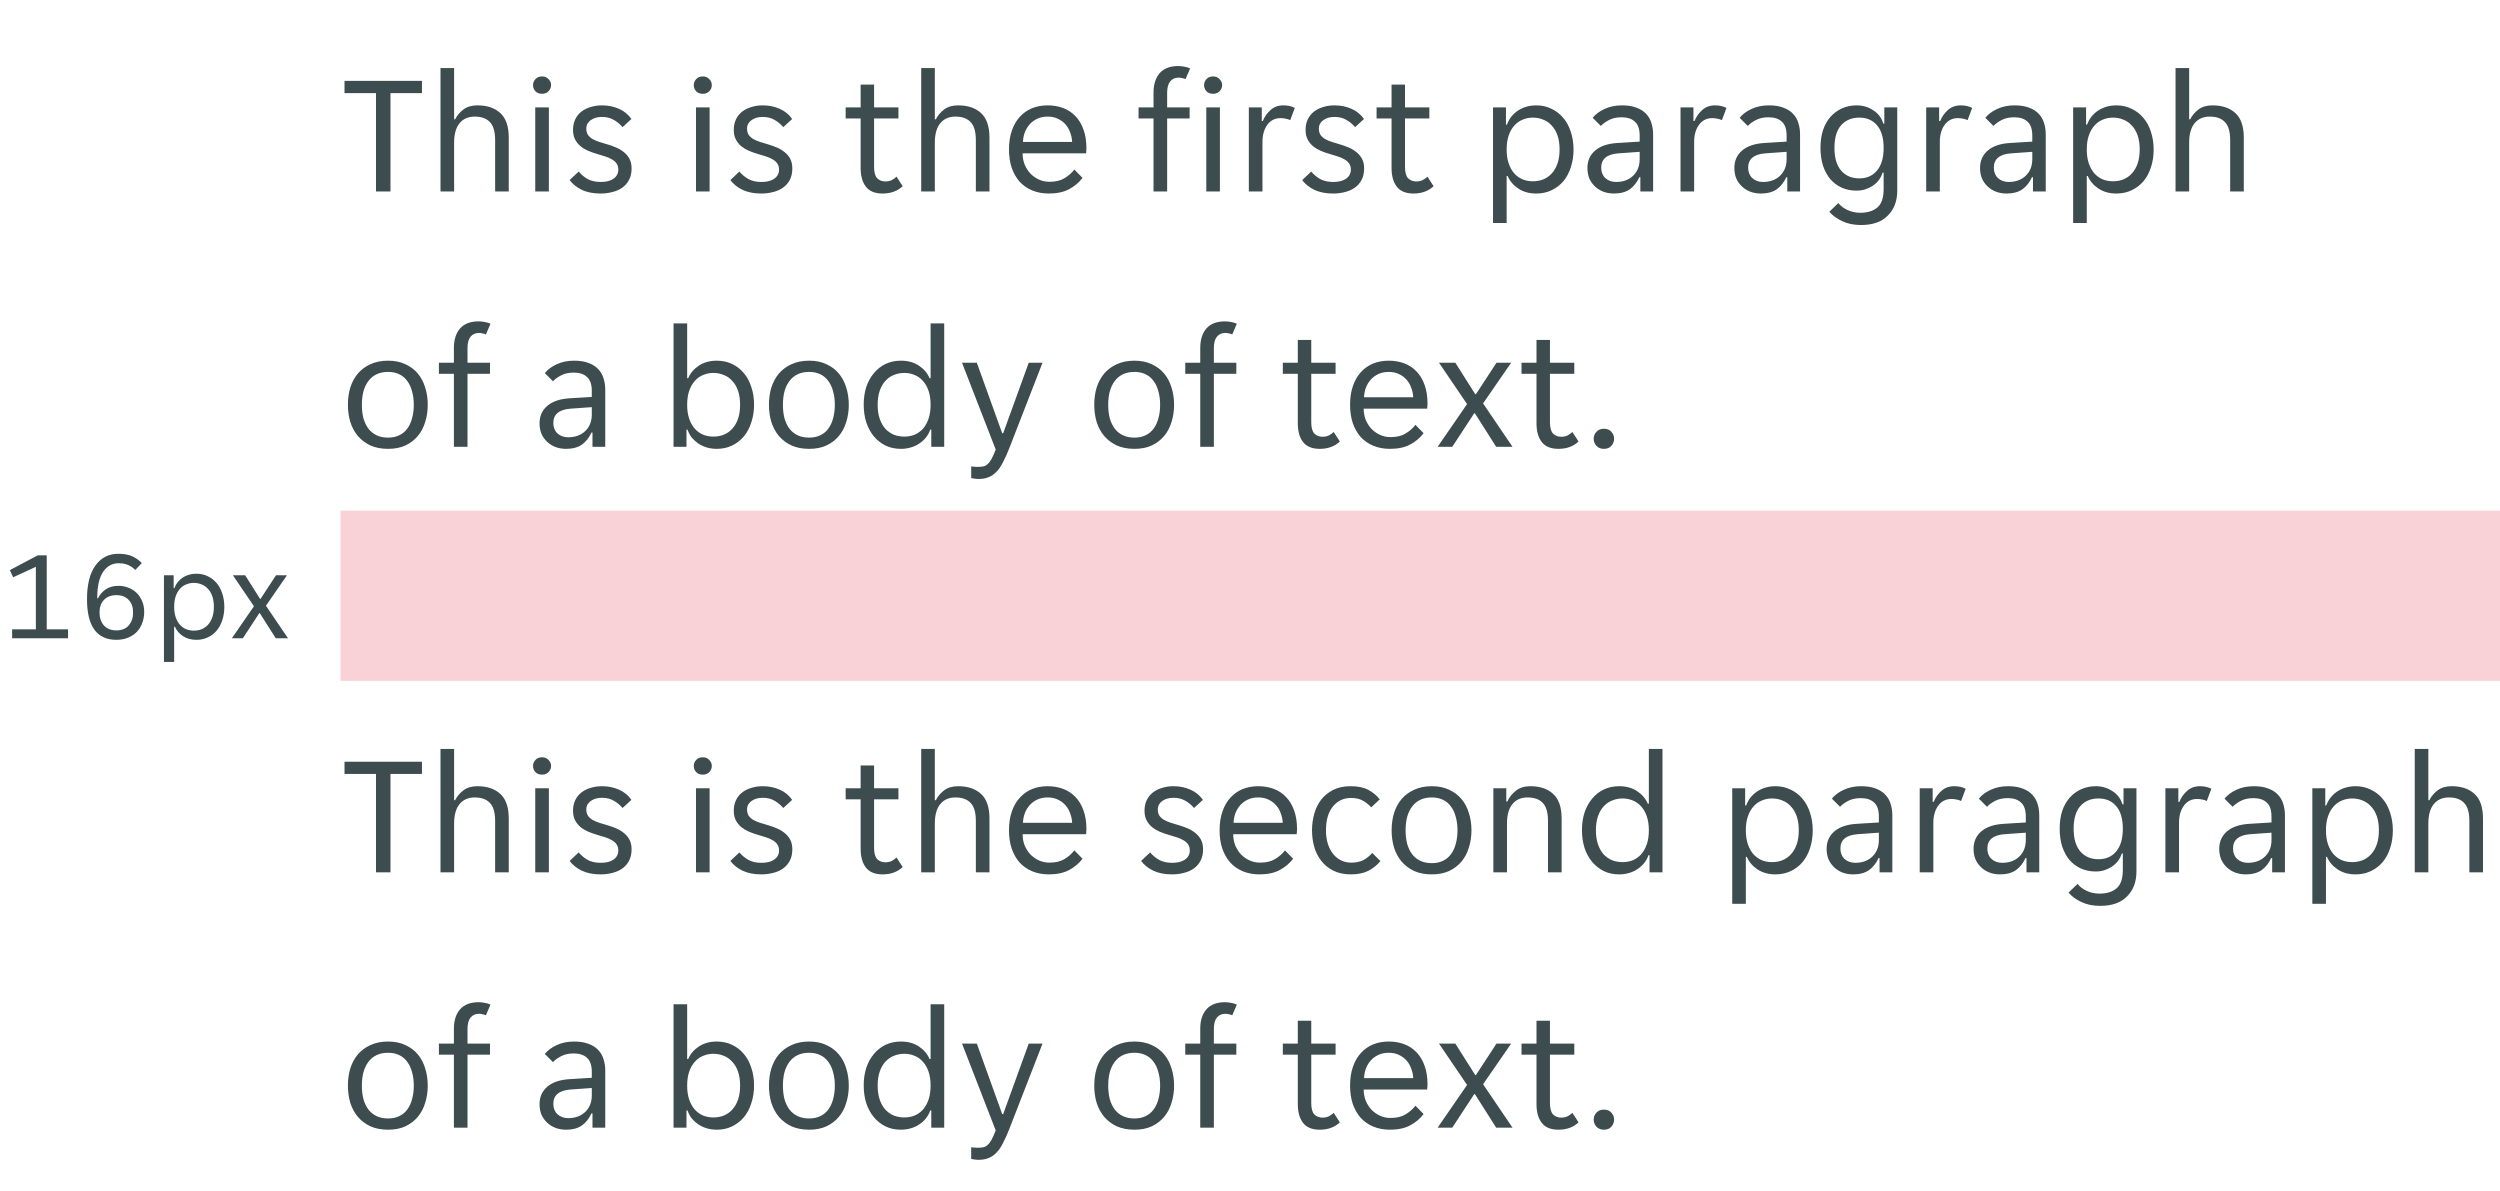 <svg width="235" height="112" viewBox="0 0 235 112" fill="none" xmlns="http://www.w3.org/2000/svg">
<path d="M35.344 8.752H32.384V7.6H39.664V8.752H36.704V18H35.344V8.752ZM41.407 6.4H42.687V11.216H42.783C42.964 10.853 43.225 10.544 43.567 10.288C43.908 10.032 44.346 9.904 44.879 9.904C45.785 9.904 46.5 10.144 47.023 10.624C47.556 11.104 47.823 11.877 47.823 12.944V18H46.543V13.184C46.543 12.373 46.377 11.803 46.047 11.472C45.727 11.131 45.252 10.96 44.623 10.96C44.015 10.96 43.54 11.168 43.199 11.584C42.858 12 42.687 12.608 42.687 13.408V18H41.407V6.4ZM51.801 8C51.801 8.224 51.721 8.416 51.561 8.576C51.412 8.736 51.209 8.816 50.953 8.816C50.687 8.816 50.478 8.736 50.329 8.576C50.18 8.416 50.105 8.224 50.105 8C50.105 7.787 50.18 7.6 50.329 7.44C50.478 7.269 50.687 7.184 50.953 7.184C51.209 7.184 51.412 7.269 51.561 7.44C51.721 7.6 51.801 7.787 51.801 8ZM50.313 10.096H51.593V18H50.313V10.096ZM58.121 15.952C58.121 15.717 58.068 15.525 57.961 15.376C57.855 15.216 57.705 15.083 57.513 14.976C57.332 14.869 57.124 14.779 56.889 14.704C56.654 14.629 56.409 14.555 56.153 14.48C55.855 14.395 55.566 14.293 55.289 14.176C55.023 14.059 54.782 13.915 54.569 13.744C54.356 13.563 54.185 13.349 54.057 13.104C53.929 12.859 53.865 12.56 53.865 12.208C53.865 11.835 53.934 11.504 54.073 11.216C54.212 10.928 54.404 10.688 54.649 10.496C54.895 10.304 55.182 10.16 55.513 10.064C55.844 9.957 56.201 9.904 56.585 9.904C57.161 9.904 57.689 10.011 58.169 10.224C58.649 10.427 59.044 10.747 59.353 11.184L58.521 11.952C58.286 11.675 58.009 11.445 57.689 11.264C57.38 11.083 57.012 10.992 56.585 10.992C56.404 10.992 56.222 11.013 56.041 11.056C55.87 11.099 55.716 11.168 55.577 11.264C55.438 11.349 55.327 11.461 55.241 11.6C55.156 11.739 55.113 11.904 55.113 12.096C55.113 12.331 55.166 12.528 55.273 12.688C55.38 12.837 55.524 12.965 55.705 13.072C55.897 13.179 56.111 13.269 56.345 13.344C56.58 13.419 56.825 13.493 57.081 13.568C57.38 13.653 57.663 13.755 57.929 13.872C58.206 13.989 58.452 14.139 58.665 14.32C58.879 14.491 59.049 14.699 59.177 14.944C59.305 15.189 59.369 15.488 59.369 15.84C59.369 16.256 59.289 16.613 59.129 16.912C58.98 17.2 58.772 17.44 58.505 17.632C58.239 17.824 57.929 17.963 57.577 18.048C57.225 18.144 56.852 18.192 56.457 18.192C55.764 18.192 55.172 18.075 54.681 17.84C54.201 17.605 53.822 17.301 53.545 16.928L54.393 16.128C54.639 16.416 54.921 16.651 55.241 16.832C55.572 17.013 55.983 17.104 56.473 17.104C56.697 17.104 56.905 17.083 57.097 17.04C57.3 16.997 57.476 16.928 57.625 16.832C57.775 16.736 57.892 16.619 57.977 16.48C58.073 16.331 58.121 16.155 58.121 15.952ZM66.91 8C66.91 8.224 66.831 8.416 66.671 8.576C66.521 8.736 66.319 8.816 66.062 8.816C65.796 8.816 65.588 8.736 65.439 8.576C65.289 8.416 65.215 8.224 65.215 8C65.215 7.787 65.289 7.6 65.439 7.44C65.588 7.269 65.796 7.184 66.062 7.184C66.319 7.184 66.521 7.269 66.671 7.44C66.831 7.6 66.91 7.787 66.91 8ZM65.422 10.096H66.703V18H65.422V10.096ZM73.231 15.952C73.231 15.717 73.177 15.525 73.07 15.376C72.964 15.216 72.814 15.083 72.623 14.976C72.441 14.869 72.233 14.779 71.999 14.704C71.764 14.629 71.519 14.555 71.263 14.48C70.964 14.395 70.676 14.293 70.398 14.176C70.132 14.059 69.892 13.915 69.678 13.744C69.465 13.563 69.294 13.349 69.166 13.104C69.038 12.859 68.975 12.56 68.975 12.208C68.975 11.835 69.044 11.504 69.183 11.216C69.321 10.928 69.513 10.688 69.758 10.496C70.004 10.304 70.292 10.16 70.623 10.064C70.953 9.957 71.311 9.904 71.695 9.904C72.27 9.904 72.799 10.011 73.278 10.224C73.758 10.427 74.153 10.747 74.463 11.184L73.63 11.952C73.396 11.675 73.118 11.445 72.799 11.264C72.489 11.083 72.121 10.992 71.695 10.992C71.513 10.992 71.332 11.013 71.15 11.056C70.98 11.099 70.825 11.168 70.686 11.264C70.548 11.349 70.436 11.461 70.35 11.6C70.265 11.739 70.222 11.904 70.222 12.096C70.222 12.331 70.276 12.528 70.382 12.688C70.489 12.837 70.633 12.965 70.814 13.072C71.007 13.179 71.22 13.269 71.454 13.344C71.689 13.419 71.934 13.493 72.191 13.568C72.489 13.653 72.772 13.755 73.038 13.872C73.316 13.989 73.561 14.139 73.775 14.32C73.988 14.491 74.159 14.699 74.287 14.944C74.415 15.189 74.478 15.488 74.478 15.84C74.478 16.256 74.398 16.613 74.239 16.912C74.089 17.2 73.881 17.44 73.615 17.632C73.348 17.824 73.038 17.963 72.686 18.048C72.335 18.144 71.961 18.192 71.567 18.192C70.873 18.192 70.281 18.075 69.79 17.84C69.311 17.605 68.932 17.301 68.654 16.928L69.502 16.128C69.748 16.416 70.031 16.651 70.35 16.832C70.681 17.013 71.092 17.104 71.582 17.104C71.806 17.104 72.014 17.083 72.207 17.04C72.409 16.997 72.585 16.928 72.734 16.832C72.884 16.736 73.001 16.619 73.087 16.48C73.183 16.331 73.231 16.155 73.231 15.952ZM82.964 18.192C82.249 18.192 81.727 17.979 81.396 17.552C81.065 17.125 80.9 16.539 80.9 15.792V11.136H79.492V10.096H80.9V7.952H82.164V10.096H84.452V11.136H82.164V15.68C82.164 16.192 82.26 16.549 82.452 16.752C82.654 16.955 82.91 17.056 83.22 17.056C83.433 17.056 83.625 17.019 83.796 16.944C83.966 16.859 84.126 16.747 84.276 16.608L84.852 17.504C84.361 17.963 83.732 18.192 82.964 18.192ZM86.594 6.4H87.874V11.216H87.97C88.152 10.853 88.413 10.544 88.754 10.288C89.096 10.032 89.533 9.904 90.066 9.904C90.973 9.904 91.688 10.144 92.21 10.624C92.744 11.104 93.01 11.877 93.01 12.944V18H91.73V13.184C91.73 12.373 91.565 11.803 91.234 11.472C90.914 11.131 90.44 10.96 89.81 10.96C89.202 10.96 88.728 11.168 88.386 11.584C88.045 12 87.874 12.608 87.874 13.408V18H86.594V6.4ZM98.589 18.192C98.023 18.192 97.506 18.096 97.037 17.904C96.578 17.712 96.183 17.44 95.853 17.088C95.533 16.725 95.282 16.288 95.101 15.776C94.93 15.264 94.845 14.688 94.845 14.048C94.845 13.376 94.935 12.784 95.117 12.272C95.298 11.749 95.549 11.317 95.869 10.976C96.189 10.624 96.567 10.357 97.005 10.176C97.453 9.995 97.943 9.904 98.477 9.904C99.01 9.904 99.501 9.989 99.949 10.16C100.397 10.331 100.781 10.587 101.101 10.928C101.421 11.259 101.671 11.68 101.853 12.192C102.034 12.693 102.125 13.28 102.125 13.952C102.125 14.037 102.119 14.123 102.109 14.208C102.109 14.293 102.103 14.363 102.093 14.416H96.125C96.125 14.789 96.189 15.141 96.317 15.472C96.455 15.792 96.637 16.075 96.861 16.32C97.095 16.555 97.362 16.741 97.661 16.88C97.97 17.019 98.301 17.088 98.653 17.088C99.229 17.088 99.698 16.976 100.061 16.752C100.434 16.528 100.743 16.256 100.989 15.936L101.757 16.72C101.415 17.168 100.989 17.525 100.477 17.792C99.975 18.059 99.346 18.192 98.589 18.192ZM98.477 10.96C98.103 10.96 97.773 11.029 97.485 11.168C97.197 11.307 96.957 11.488 96.765 11.712C96.573 11.936 96.423 12.192 96.317 12.48C96.221 12.768 96.167 13.056 96.157 13.344H100.781C100.77 13.056 100.711 12.768 100.605 12.48C100.509 12.192 100.365 11.936 100.173 11.712C99.981 11.488 99.741 11.307 99.453 11.168C99.175 11.029 98.85 10.96 98.477 10.96ZM108.432 11.136H107.024V10.096H108.432V8.704C108.432 7.936 108.624 7.328 109.008 6.88C109.403 6.432 109.984 6.208 110.752 6.208C110.944 6.208 111.141 6.229 111.344 6.272C111.547 6.304 111.723 6.357 111.872 6.432L111.44 7.44C111.365 7.397 111.264 7.365 111.136 7.344C111.008 7.312 110.896 7.296 110.8 7.296C110.459 7.296 110.192 7.413 110 7.648C109.808 7.883 109.712 8.24 109.712 8.72V10.096H111.824V11.136H109.712V18H108.432V11.136ZM114.879 8C114.879 8.224 114.799 8.416 114.639 8.576C114.49 8.736 114.287 8.816 114.031 8.816C113.765 8.816 113.557 8.736 113.407 8.576C113.258 8.416 113.183 8.224 113.183 8C113.183 7.787 113.258 7.6 113.407 7.44C113.557 7.269 113.765 7.184 114.031 7.184C114.287 7.184 114.49 7.269 114.639 7.44C114.799 7.6 114.879 7.787 114.879 8ZM113.391 10.096H114.671V18H113.391V10.096ZM117.391 10.096H118.607V11.376H118.703C118.874 10.96 119.119 10.613 119.439 10.336C119.759 10.048 120.159 9.904 120.639 9.904C121.045 9.904 121.402 9.984 121.711 10.144L121.279 11.296C121.141 11.221 120.991 11.173 120.831 11.152C120.682 11.12 120.527 11.104 120.367 11.104C119.845 11.104 119.429 11.317 119.119 11.744C118.821 12.16 118.671 12.693 118.671 13.344V18H117.391V10.096ZM126.981 15.952C126.981 15.717 126.927 15.525 126.821 15.376C126.714 15.216 126.565 15.083 126.373 14.976C126.191 14.869 125.983 14.779 125.749 14.704C125.514 14.629 125.269 14.555 125.013 14.48C124.714 14.395 124.426 14.293 124.149 14.176C123.882 14.059 123.642 13.915 123.429 13.744C123.215 13.563 123.045 13.349 122.917 13.104C122.789 12.859 122.725 12.56 122.725 12.208C122.725 11.835 122.794 11.504 122.933 11.216C123.071 10.928 123.263 10.688 123.509 10.496C123.754 10.304 124.042 10.16 124.373 10.064C124.703 9.957 125.061 9.904 125.445 9.904C126.021 9.904 126.549 10.011 127.029 10.224C127.509 10.427 127.903 10.747 128.213 11.184L127.381 11.952C127.146 11.675 126.869 11.445 126.549 11.264C126.239 11.083 125.871 10.992 125.445 10.992C125.263 10.992 125.082 11.013 124.901 11.056C124.73 11.099 124.575 11.168 124.437 11.264C124.298 11.349 124.186 11.461 124.101 11.6C124.015 11.739 123.973 11.904 123.973 12.096C123.973 12.331 124.026 12.528 124.133 12.688C124.239 12.837 124.383 12.965 124.565 13.072C124.757 13.179 124.97 13.269 125.205 13.344C125.439 13.419 125.685 13.493 125.941 13.568C126.239 13.653 126.522 13.755 126.789 13.872C127.066 13.989 127.311 14.139 127.525 14.32C127.738 14.491 127.909 14.699 128.037 14.944C128.165 15.189 128.229 15.488 128.229 15.84C128.229 16.256 128.149 16.613 127.989 16.912C127.839 17.2 127.631 17.44 127.365 17.632C127.098 17.824 126.789 17.963 126.437 18.048C126.085 18.144 125.711 18.192 125.317 18.192C124.623 18.192 124.031 18.075 123.541 17.84C123.061 17.605 122.682 17.301 122.405 16.928L123.253 16.128C123.498 16.416 123.781 16.651 124.101 16.832C124.431 17.013 124.842 17.104 125.333 17.104C125.557 17.104 125.765 17.083 125.957 17.04C126.159 16.997 126.335 16.928 126.485 16.832C126.634 16.736 126.751 16.619 126.837 16.48C126.933 16.331 126.981 16.155 126.981 15.952ZM132.87 18.192C132.155 18.192 131.633 17.979 131.302 17.552C130.971 17.125 130.806 16.539 130.806 15.792V11.136H129.398V10.096H130.806V7.952H132.07V10.096H134.358V11.136H132.07V15.68C132.07 16.192 132.166 16.549 132.358 16.752C132.561 16.955 132.817 17.056 133.126 17.056C133.339 17.056 133.531 17.019 133.702 16.944C133.873 16.859 134.033 16.747 134.182 16.608L134.758 17.504C134.267 17.963 133.638 18.192 132.87 18.192ZM140.344 10.096H141.56V11.712H141.656C141.752 11.445 141.886 11.2 142.056 10.976C142.238 10.752 142.446 10.56 142.68 10.4C142.926 10.24 143.192 10.117 143.48 10.032C143.779 9.947 144.088 9.904 144.408 9.904C144.931 9.904 145.406 10.011 145.832 10.224C146.27 10.427 146.643 10.715 146.952 11.088C147.262 11.451 147.496 11.888 147.656 12.4C147.827 12.912 147.912 13.467 147.912 14.064C147.912 14.661 147.827 15.216 147.656 15.728C147.496 16.229 147.262 16.667 146.952 17.04C146.643 17.403 146.27 17.685 145.832 17.888C145.406 18.091 144.931 18.192 144.408 18.192C143.758 18.192 143.198 18.037 142.728 17.728C142.259 17.419 141.923 17.024 141.72 16.544H141.624V20.96H140.344V10.096ZM144.088 17.04C144.44 17.04 144.766 16.981 145.064 16.864C145.374 16.736 145.64 16.549 145.864 16.304C146.099 16.048 146.28 15.733 146.408 15.36C146.536 14.987 146.6 14.549 146.6 14.048C146.6 13.547 146.536 13.109 146.408 12.736C146.28 12.363 146.099 12.053 145.864 11.808C145.64 11.552 145.374 11.365 145.064 11.248C144.766 11.12 144.44 11.056 144.088 11.056C143.747 11.056 143.427 11.12 143.128 11.248C142.83 11.365 142.568 11.552 142.344 11.808C142.12 12.053 141.944 12.363 141.816 12.736C141.688 13.109 141.624 13.547 141.624 14.048C141.624 14.549 141.688 14.987 141.816 15.36C141.944 15.733 142.12 16.048 142.344 16.304C142.568 16.549 142.83 16.736 143.128 16.864C143.427 16.981 143.747 17.04 144.088 17.04ZM151.713 18.192C151.351 18.192 151.015 18.133 150.705 18.016C150.407 17.899 150.145 17.733 149.921 17.52C149.697 17.307 149.521 17.056 149.393 16.768C149.276 16.469 149.217 16.144 149.217 15.792C149.217 15.109 149.463 14.56 149.953 14.144C150.444 13.728 151.143 13.493 152.049 13.44L154.129 13.312V12.752C154.129 12.144 153.98 11.707 153.681 11.44C153.393 11.163 152.977 11.024 152.433 11.024C151.975 11.024 151.58 11.109 151.249 11.28C150.919 11.451 150.663 11.637 150.481 11.84L149.713 11.072C149.991 10.731 150.364 10.453 150.833 10.24C151.313 10.016 151.857 9.904 152.465 9.904C153.009 9.904 153.468 9.979 153.841 10.128C154.215 10.267 154.513 10.459 154.737 10.704C154.972 10.949 155.137 11.237 155.233 11.568C155.34 11.899 155.393 12.251 155.393 12.624V18H154.193V16.656H154.097C153.884 17.136 153.585 17.515 153.201 17.792C152.817 18.059 152.321 18.192 151.713 18.192ZM151.905 17.104C152.567 17.104 153.1 16.912 153.505 16.528C153.921 16.133 154.129 15.611 154.129 14.96V14.272L152.113 14.416C151.047 14.501 150.513 14.949 150.513 15.76C150.513 16.165 150.641 16.491 150.897 16.736C151.164 16.981 151.5 17.104 151.905 17.104ZM157.969 10.096H159.185V11.376H159.281C159.452 10.96 159.697 10.613 160.017 10.336C160.337 10.048 160.737 9.904 161.217 9.904C161.623 9.904 161.98 9.984 162.289 10.144L161.857 11.296C161.719 11.221 161.569 11.173 161.409 11.152C161.26 11.12 161.105 11.104 160.945 11.104C160.423 11.104 160.007 11.317 159.697 11.744C159.399 12.16 159.249 12.693 159.249 13.344V18H157.969V10.096ZM165.526 18.192C165.163 18.192 164.827 18.133 164.518 18.016C164.219 17.899 163.958 17.733 163.734 17.52C163.51 17.307 163.334 17.056 163.206 16.768C163.089 16.469 163.03 16.144 163.03 15.792C163.03 15.109 163.275 14.56 163.766 14.144C164.257 13.728 164.955 13.493 165.862 13.44L167.942 13.312V12.752C167.942 12.144 167.793 11.707 167.494 11.44C167.206 11.163 166.79 11.024 166.246 11.024C165.787 11.024 165.393 11.109 165.062 11.28C164.731 11.451 164.475 11.637 164.294 11.84L163.526 11.072C163.803 10.731 164.177 10.453 164.646 10.24C165.126 10.016 165.67 9.904 166.278 9.904C166.822 9.904 167.281 9.979 167.654 10.128C168.027 10.267 168.326 10.459 168.55 10.704C168.785 10.949 168.95 11.237 169.046 11.568C169.153 11.899 169.206 12.251 169.206 12.624V18H168.006V16.656H167.91C167.697 17.136 167.398 17.515 167.014 17.792C166.63 18.059 166.134 18.192 165.526 18.192ZM165.718 17.104C166.379 17.104 166.913 16.912 167.318 16.528C167.734 16.133 167.942 15.611 167.942 14.96V14.272L165.926 14.416C164.859 14.501 164.326 14.949 164.326 15.76C164.326 16.165 164.454 16.491 164.71 16.736C164.977 16.981 165.313 17.104 165.718 17.104ZM174.934 21.152C174.251 21.152 173.659 21.029 173.158 20.784C172.657 20.549 172.257 20.256 171.958 19.904L172.806 19.088C173.03 19.365 173.318 19.584 173.67 19.744C174.033 19.915 174.433 20 174.87 20C175.553 20 176.086 19.835 176.47 19.504C176.865 19.173 177.062 18.592 177.062 17.76V16.224H176.966C176.881 16.491 176.758 16.731 176.598 16.944C176.438 17.147 176.246 17.323 176.022 17.472C175.809 17.611 175.569 17.723 175.302 17.808C175.046 17.883 174.785 17.92 174.518 17.92C174.017 17.92 173.558 17.829 173.142 17.648C172.737 17.467 172.379 17.205 172.07 16.864C171.771 16.512 171.537 16.085 171.366 15.584C171.206 15.083 171.126 14.517 171.126 13.888C171.126 13.269 171.206 12.715 171.366 12.224C171.537 11.733 171.771 11.317 172.07 10.976C172.379 10.635 172.737 10.373 173.142 10.192C173.558 10 174.017 9.904 174.518 9.904C175.105 9.904 175.627 10.059 176.086 10.368C176.555 10.667 176.87 11.083 177.03 11.616H177.126V10.096H178.342V17.92C178.342 18.891 178.049 19.669 177.462 20.256C176.886 20.853 176.043 21.152 174.934 21.152ZM174.774 16.768C175.478 16.768 176.033 16.523 176.438 16.032C176.854 15.541 177.062 14.832 177.062 13.904C177.062 12.965 176.854 12.256 176.438 11.776C176.033 11.296 175.478 11.056 174.774 11.056C174.059 11.056 173.489 11.296 173.062 11.776C172.646 12.256 172.438 12.965 172.438 13.904C172.438 14.832 172.646 15.541 173.062 16.032C173.489 16.523 174.059 16.768 174.774 16.768ZM181.063 10.096H182.279V11.376H182.375C182.546 10.96 182.791 10.613 183.111 10.336C183.431 10.048 183.831 9.904 184.311 9.904C184.716 9.904 185.074 9.984 185.383 10.144L184.951 11.296C184.812 11.221 184.663 11.173 184.503 11.152C184.354 11.12 184.199 11.104 184.039 11.104C183.516 11.104 183.1 11.317 182.791 11.744C182.492 12.16 182.343 12.693 182.343 13.344V18H181.063V10.096ZM188.62 18.192C188.257 18.192 187.921 18.133 187.612 18.016C187.313 17.899 187.052 17.733 186.828 17.52C186.604 17.307 186.428 17.056 186.3 16.768C186.182 16.469 186.124 16.144 186.124 15.792C186.124 15.109 186.369 14.56 186.86 14.144C187.35 13.728 188.049 13.493 188.956 13.44L191.036 13.312V12.752C191.036 12.144 190.886 11.707 190.588 11.44C190.3 11.163 189.884 11.024 189.34 11.024C188.881 11.024 188.486 11.109 188.156 11.28C187.825 11.451 187.569 11.637 187.388 11.84L186.62 11.072C186.897 10.731 187.27 10.453 187.74 10.24C188.22 10.016 188.764 9.904 189.372 9.904C189.916 9.904 190.374 9.979 190.748 10.128C191.121 10.267 191.42 10.459 191.644 10.704C191.878 10.949 192.044 11.237 192.14 11.568C192.246 11.899 192.3 12.251 192.3 12.624V18H191.1V16.656H191.004C190.79 17.136 190.492 17.515 190.108 17.792C189.724 18.059 189.228 18.192 188.62 18.192ZM188.812 17.104C189.473 17.104 190.006 16.912 190.412 16.528C190.828 16.133 191.036 15.611 191.036 14.96V14.272L189.02 14.416C187.953 14.501 187.42 14.949 187.42 15.76C187.42 16.165 187.548 16.491 187.804 16.736C188.07 16.981 188.406 17.104 188.812 17.104ZM194.876 10.096H196.092V11.712H196.188C196.284 11.445 196.417 11.2 196.588 10.976C196.769 10.752 196.977 10.56 197.212 10.4C197.457 10.24 197.724 10.117 198.012 10.032C198.31 9.947 198.62 9.904 198.94 9.904C199.462 9.904 199.937 10.011 200.364 10.224C200.801 10.427 201.174 10.715 201.484 11.088C201.793 11.451 202.028 11.888 202.188 12.4C202.358 12.912 202.444 13.467 202.444 14.064C202.444 14.661 202.358 15.216 202.188 15.728C202.028 16.229 201.793 16.667 201.484 17.04C201.174 17.403 200.801 17.685 200.364 17.888C199.937 18.091 199.462 18.192 198.94 18.192C198.289 18.192 197.729 18.037 197.26 17.728C196.79 17.419 196.454 17.024 196.252 16.544H196.156V20.96H194.876V10.096ZM198.62 17.04C198.972 17.04 199.297 16.981 199.596 16.864C199.905 16.736 200.172 16.549 200.396 16.304C200.63 16.048 200.812 15.733 200.94 15.36C201.068 14.987 201.132 14.549 201.132 14.048C201.132 13.547 201.068 13.109 200.94 12.736C200.812 12.363 200.63 12.053 200.396 11.808C200.172 11.552 199.905 11.365 199.596 11.248C199.297 11.12 198.972 11.056 198.62 11.056C198.278 11.056 197.958 11.12 197.66 11.248C197.361 11.365 197.1 11.552 196.876 11.808C196.652 12.053 196.476 12.363 196.348 12.736C196.22 13.109 196.156 13.547 196.156 14.048C196.156 14.549 196.22 14.987 196.348 15.36C196.476 15.733 196.652 16.048 196.876 16.304C197.1 16.549 197.361 16.736 197.66 16.864C197.958 16.981 198.278 17.04 198.62 17.04ZM204.501 6.4H205.781V11.216H205.877C206.058 10.853 206.319 10.544 206.661 10.288C207.002 10.032 207.439 9.904 207.973 9.904C208.879 9.904 209.594 10.144 210.117 10.624C210.65 11.104 210.917 11.877 210.917 12.944V18H209.637V13.184C209.637 12.373 209.471 11.803 209.141 11.472C208.821 11.131 208.346 10.96 207.717 10.96C207.109 10.96 206.634 11.168 206.293 11.584C205.951 12 205.781 12.608 205.781 13.408V18H204.501V6.4ZM36.48 42.192C35.851 42.192 35.296 42.085 34.816 41.872C34.347 41.648 33.952 41.349 33.632 40.976C33.323 40.603 33.088 40.165 32.928 39.664C32.779 39.163 32.704 38.624 32.704 38.048C32.704 37.472 32.779 36.933 32.928 36.432C33.088 35.931 33.323 35.493 33.632 35.12C33.952 34.747 34.347 34.453 34.816 34.24C35.296 34.016 35.851 33.904 36.48 33.904C37.109 33.904 37.653 34.016 38.112 34.24C38.581 34.453 38.971 34.747 39.28 35.12C39.589 35.493 39.819 35.931 39.968 36.432C40.128 36.933 40.208 37.472 40.208 38.048C40.208 38.624 40.128 39.163 39.968 39.664C39.819 40.165 39.589 40.603 39.28 40.976C38.971 41.349 38.581 41.648 38.112 41.872C37.653 42.085 37.109 42.192 36.48 42.192ZM34.016 38.048C34.016 38.507 34.064 38.928 34.16 39.312C34.267 39.685 34.421 40.011 34.624 40.288C34.827 40.555 35.083 40.763 35.392 40.912C35.701 41.061 36.064 41.136 36.48 41.136C36.885 41.136 37.237 41.061 37.536 40.912C37.845 40.763 38.096 40.555 38.288 40.288C38.491 40.011 38.64 39.685 38.736 39.312C38.843 38.928 38.896 38.507 38.896 38.048C38.896 37.589 38.843 37.173 38.736 36.8C38.64 36.416 38.491 36.091 38.288 35.824C38.096 35.547 37.845 35.333 37.536 35.184C37.237 35.035 36.885 34.96 36.48 34.96C36.064 34.96 35.701 35.035 35.392 35.184C35.083 35.333 34.827 35.547 34.624 35.824C34.421 36.091 34.267 36.416 34.16 36.8C34.064 37.173 34.016 37.589 34.016 38.048ZM42.666 35.136H41.258V34.096H42.666V32.704C42.666 31.936 42.858 31.328 43.242 30.88C43.637 30.432 44.218 30.208 44.986 30.208C45.178 30.208 45.376 30.229 45.578 30.272C45.781 30.304 45.957 30.357 46.106 30.432L45.674 31.44C45.6 31.397 45.498 31.365 45.37 31.344C45.242 31.312 45.13 31.296 45.034 31.296C44.693 31.296 44.426 31.413 44.234 31.648C44.042 31.883 43.946 32.24 43.946 32.72V34.096H46.058V35.136H43.946V42H42.666V35.136ZM53.213 42.192C52.851 42.192 52.515 42.133 52.205 42.016C51.907 41.899 51.645 41.733 51.421 41.52C51.197 41.307 51.021 41.056 50.893 40.768C50.776 40.469 50.717 40.144 50.717 39.792C50.717 39.109 50.963 38.56 51.453 38.144C51.944 37.728 52.643 37.493 53.549 37.44L55.629 37.312V36.752C55.629 36.144 55.48 35.707 55.181 35.44C54.893 35.163 54.477 35.024 53.933 35.024C53.475 35.024 53.08 35.109 52.749 35.28C52.419 35.451 52.163 35.637 51.981 35.84L51.213 35.072C51.491 34.731 51.864 34.453 52.333 34.24C52.813 34.016 53.357 33.904 53.965 33.904C54.509 33.904 54.968 33.979 55.341 34.128C55.715 34.267 56.013 34.459 56.237 34.704C56.472 34.949 56.637 35.237 56.733 35.568C56.84 35.899 56.893 36.251 56.893 36.624V42H55.693V40.656H55.597C55.384 41.136 55.085 41.515 54.701 41.792C54.317 42.059 53.821 42.192 53.213 42.192ZM53.405 41.104C54.067 41.104 54.6 40.912 55.005 40.528C55.421 40.133 55.629 39.611 55.629 38.96V38.272L53.613 38.416C52.547 38.501 52.013 38.949 52.013 39.76C52.013 40.165 52.141 40.491 52.397 40.736C52.664 40.981 53 41.104 53.405 41.104ZM67.377 42.192C67.057 42.192 66.748 42.149 66.449 42.064C66.161 41.979 65.894 41.856 65.649 41.696C65.415 41.536 65.207 41.349 65.025 41.136C64.855 40.912 64.721 40.661 64.625 40.384H64.529V42H63.313V30.4H64.593V35.552H64.689C64.892 35.072 65.228 34.677 65.697 34.368C66.166 34.059 66.727 33.904 67.377 33.904C67.9 33.904 68.374 34.005 68.801 34.208C69.239 34.411 69.612 34.699 69.921 35.072C70.231 35.435 70.465 35.872 70.625 36.384C70.796 36.885 70.881 37.435 70.881 38.032C70.881 38.629 70.796 39.184 70.625 39.696C70.465 40.208 70.231 40.651 69.921 41.024C69.612 41.387 69.239 41.675 68.801 41.888C68.374 42.091 67.9 42.192 67.377 42.192ZM67.057 41.04C67.409 41.04 67.734 40.981 68.033 40.864C68.343 40.736 68.609 40.549 68.833 40.304C69.068 40.048 69.249 39.733 69.377 39.36C69.505 38.987 69.569 38.549 69.569 38.048C69.569 37.547 69.505 37.109 69.377 36.736C69.249 36.363 69.068 36.053 68.833 35.808C68.609 35.552 68.343 35.365 68.033 35.248C67.734 35.12 67.409 35.056 67.057 35.056C66.716 35.056 66.396 35.12 66.097 35.248C65.799 35.365 65.537 35.552 65.313 35.808C65.089 36.053 64.913 36.363 64.785 36.736C64.657 37.109 64.593 37.547 64.593 38.048C64.593 38.549 64.657 38.987 64.785 39.36C64.913 39.733 65.089 40.048 65.313 40.304C65.537 40.549 65.799 40.736 66.097 40.864C66.396 40.981 66.716 41.04 67.057 41.04ZM76.058 42.192C75.429 42.192 74.874 42.085 74.394 41.872C73.925 41.648 73.53 41.349 73.21 40.976C72.901 40.603 72.666 40.165 72.506 39.664C72.357 39.163 72.282 38.624 72.282 38.048C72.282 37.472 72.357 36.933 72.506 36.432C72.666 35.931 72.901 35.493 73.21 35.12C73.53 34.747 73.925 34.453 74.394 34.24C74.874 34.016 75.429 33.904 76.058 33.904C76.688 33.904 77.231 34.016 77.69 34.24C78.159 34.453 78.549 34.747 78.858 35.12C79.168 35.493 79.397 35.931 79.546 36.432C79.706 36.933 79.786 37.472 79.786 38.048C79.786 38.624 79.706 39.163 79.546 39.664C79.397 40.165 79.168 40.603 78.858 40.976C78.549 41.349 78.159 41.648 77.69 41.872C77.231 42.085 76.688 42.192 76.058 42.192ZM73.594 38.048C73.594 38.507 73.642 38.928 73.738 39.312C73.845 39.685 73.999 40.011 74.202 40.288C74.405 40.555 74.661 40.763 74.97 40.912C75.279 41.061 75.642 41.136 76.058 41.136C76.463 41.136 76.816 41.061 77.114 40.912C77.424 40.763 77.674 40.555 77.866 40.288C78.069 40.011 78.218 39.685 78.314 39.312C78.421 38.928 78.474 38.507 78.474 38.048C78.474 37.589 78.421 37.173 78.314 36.8C78.218 36.416 78.069 36.091 77.866 35.824C77.674 35.547 77.424 35.333 77.114 35.184C76.816 35.035 76.463 34.96 76.058 34.96C75.642 34.96 75.279 35.035 74.97 35.184C74.661 35.333 74.405 35.547 74.202 35.824C73.999 36.091 73.845 36.416 73.738 36.8C73.642 37.173 73.594 37.589 73.594 38.048ZM84.692 42.192C84.159 42.192 83.679 42.091 83.252 41.888C82.826 41.675 82.458 41.387 82.148 41.024C81.839 40.651 81.599 40.208 81.428 39.696C81.268 39.184 81.188 38.629 81.188 38.032C81.188 37.435 81.268 36.885 81.428 36.384C81.599 35.872 81.839 35.435 82.148 35.072C82.458 34.699 82.826 34.411 83.252 34.208C83.679 34.005 84.159 33.904 84.692 33.904C85.343 33.904 85.903 34.059 86.372 34.368C86.842 34.677 87.178 35.072 87.38 35.552H87.476V30.4H88.756V42H87.54V40.384H87.444C87.348 40.661 87.21 40.912 87.028 41.136C86.858 41.349 86.65 41.536 86.404 41.696C86.17 41.856 85.903 41.979 85.604 42.064C85.316 42.149 85.012 42.192 84.692 42.192ZM85.012 41.04C85.354 41.04 85.674 40.981 85.972 40.864C86.271 40.736 86.532 40.549 86.756 40.304C86.98 40.048 87.156 39.733 87.284 39.36C87.412 38.987 87.476 38.549 87.476 38.048C87.476 37.547 87.412 37.109 87.284 36.736C87.156 36.363 86.98 36.053 86.756 35.808C86.532 35.552 86.271 35.365 85.972 35.248C85.674 35.12 85.354 35.056 85.012 35.056C84.66 35.056 84.33 35.12 84.02 35.248C83.722 35.365 83.455 35.552 83.22 35.808C82.996 36.053 82.82 36.363 82.692 36.736C82.564 37.109 82.5 37.547 82.5 38.048C82.5 38.549 82.564 38.987 82.692 39.36C82.82 39.733 82.996 40.048 83.22 40.304C83.455 40.549 83.722 40.736 84.02 40.864C84.33 40.981 84.66 41.04 85.012 41.04ZM91.965 45.024C91.848 45.024 91.725 45.013 91.597 44.992C91.48 44.981 91.379 44.965 91.293 44.944V43.84C91.347 43.851 91.432 43.861 91.549 43.872C91.677 43.883 91.795 43.888 91.901 43.888C92.115 43.888 92.296 43.872 92.445 43.84C92.595 43.808 92.728 43.733 92.845 43.616C92.973 43.509 93.096 43.344 93.213 43.12C93.331 42.907 93.459 42.619 93.597 42.256L90.429 34.096H91.821L94.205 40.72H94.301L96.701 34.096H97.997L94.893 42.08C94.691 42.603 94.493 43.045 94.301 43.408C94.12 43.781 93.917 44.085 93.693 44.32C93.469 44.565 93.219 44.741 92.941 44.848C92.675 44.965 92.349 45.024 91.965 45.024ZM106.636 42.192C106.007 42.192 105.452 42.085 104.972 41.872C104.503 41.648 104.108 41.349 103.788 40.976C103.479 40.603 103.244 40.165 103.084 39.664C102.935 39.163 102.86 38.624 102.86 38.048C102.86 37.472 102.935 36.933 103.084 36.432C103.244 35.931 103.479 35.493 103.788 35.12C104.108 34.747 104.503 34.453 104.972 34.24C105.452 34.016 106.007 33.904 106.636 33.904C107.266 33.904 107.81 34.016 108.268 34.24C108.738 34.453 109.127 34.747 109.436 35.12C109.746 35.493 109.975 35.931 110.124 36.432C110.284 36.933 110.364 37.472 110.364 38.048C110.364 38.624 110.284 39.163 110.124 39.664C109.975 40.165 109.746 40.603 109.436 40.976C109.127 41.349 108.738 41.648 108.268 41.872C107.81 42.085 107.266 42.192 106.636 42.192ZM104.172 38.048C104.172 38.507 104.22 38.928 104.316 39.312C104.423 39.685 104.578 40.011 104.78 40.288C104.983 40.555 105.239 40.763 105.548 40.912C105.858 41.061 106.22 41.136 106.636 41.136C107.042 41.136 107.394 41.061 107.692 40.912C108.002 40.763 108.252 40.555 108.444 40.288C108.647 40.011 108.796 39.685 108.892 39.312C108.999 38.928 109.052 38.507 109.052 38.048C109.052 37.589 108.999 37.173 108.892 36.8C108.796 36.416 108.647 36.091 108.444 35.824C108.252 35.547 108.002 35.333 107.692 35.184C107.394 35.035 107.042 34.96 106.636 34.96C106.22 34.96 105.858 35.035 105.548 35.184C105.239 35.333 104.983 35.547 104.78 35.824C104.578 36.091 104.423 36.416 104.316 36.8C104.22 37.173 104.172 37.589 104.172 38.048ZM112.823 35.136H111.415V34.096H112.823V32.704C112.823 31.936 113.015 31.328 113.399 30.88C113.793 30.432 114.375 30.208 115.143 30.208C115.335 30.208 115.532 30.229 115.735 30.272C115.937 30.304 116.113 30.357 116.263 30.432L115.831 31.44C115.756 31.397 115.655 31.365 115.527 31.344C115.399 31.312 115.287 31.296 115.191 31.296C114.849 31.296 114.583 31.413 114.391 31.648C114.199 31.883 114.103 32.24 114.103 32.72V34.096H116.215V35.136H114.103V42H112.823V35.136ZM124.058 42.192C123.343 42.192 122.82 41.979 122.49 41.552C122.159 41.125 121.994 40.539 121.994 39.792V35.136H120.586V34.096H121.994V31.952H123.258V34.096H125.546V35.136H123.258V39.68C123.258 40.192 123.354 40.549 123.546 40.752C123.748 40.955 124.004 41.056 124.314 41.056C124.527 41.056 124.719 41.019 124.89 40.944C125.06 40.859 125.22 40.747 125.37 40.608L125.946 41.504C125.455 41.963 124.826 42.192 124.058 42.192ZM130.651 42.192C130.086 42.192 129.568 42.096 129.099 41.904C128.64 41.712 128.246 41.44 127.915 41.088C127.595 40.725 127.344 40.288 127.163 39.776C126.992 39.264 126.907 38.688 126.907 38.048C126.907 37.376 126.998 36.784 127.179 36.272C127.36 35.749 127.611 35.317 127.931 34.976C128.251 34.624 128.63 34.357 129.067 34.176C129.515 33.995 130.006 33.904 130.539 33.904C131.072 33.904 131.563 33.989 132.011 34.16C132.459 34.331 132.843 34.587 133.163 34.928C133.483 35.259 133.734 35.68 133.915 36.192C134.096 36.693 134.187 37.28 134.187 37.952C134.187 38.037 134.182 38.123 134.171 38.208C134.171 38.293 134.166 38.363 134.155 38.416H128.187C128.187 38.789 128.251 39.141 128.379 39.472C128.518 39.792 128.699 40.075 128.923 40.32C129.158 40.555 129.424 40.741 129.723 40.88C130.032 41.019 130.363 41.088 130.715 41.088C131.291 41.088 131.76 40.976 132.123 40.752C132.496 40.528 132.806 40.256 133.051 39.936L133.819 40.72C133.478 41.168 133.051 41.525 132.539 41.792C132.038 42.059 131.408 42.192 130.651 42.192ZM130.539 34.96C130.166 34.96 129.835 35.029 129.547 35.168C129.259 35.307 129.019 35.488 128.827 35.712C128.635 35.936 128.486 36.192 128.379 36.48C128.283 36.768 128.23 37.056 128.219 37.344H132.843C132.832 37.056 132.774 36.768 132.667 36.48C132.571 36.192 132.427 35.936 132.235 35.712C132.043 35.488 131.803 35.307 131.515 35.168C131.238 35.029 130.912 34.96 130.539 34.96ZM137.905 37.984L135.265 34.096H136.801L138.673 37.056H138.737L140.673 34.096H142.049L139.409 37.92L142.177 42H140.641L138.641 38.848H138.577L136.513 42H135.137L137.905 37.984ZM146.495 42.192C145.78 42.192 145.258 41.979 144.927 41.552C144.596 41.125 144.431 40.539 144.431 39.792V35.136H143.023V34.096H144.431V31.952H145.695V34.096H147.983V35.136H145.695V39.68C145.695 40.192 145.791 40.549 145.983 40.752C146.186 40.955 146.442 41.056 146.751 41.056C146.964 41.056 147.156 41.019 147.327 40.944C147.498 40.859 147.658 40.747 147.807 40.608L148.383 41.504C147.892 41.963 147.263 42.192 146.495 42.192ZM150.766 42.192C150.467 42.192 150.232 42.096 150.062 41.904C149.891 41.712 149.806 41.493 149.806 41.248C149.806 40.992 149.891 40.773 150.062 40.592C150.232 40.4 150.467 40.304 150.766 40.304C151.075 40.304 151.31 40.4 151.47 40.592C151.64 40.773 151.726 40.992 151.726 41.248C151.726 41.493 151.64 41.712 151.47 41.904C151.31 42.096 151.075 42.192 150.766 42.192ZM35.344 72.752H32.384V71.6H39.664V72.752H36.704V82H35.344V72.752ZM41.407 70.4H42.687V75.216H42.783C42.964 74.853 43.225 74.544 43.567 74.288C43.908 74.032 44.346 73.904 44.879 73.904C45.785 73.904 46.5 74.144 47.023 74.624C47.556 75.104 47.823 75.877 47.823 76.944V82H46.543V77.184C46.543 76.373 46.377 75.803 46.047 75.472C45.727 75.131 45.252 74.96 44.623 74.96C44.015 74.96 43.54 75.168 43.199 75.584C42.858 76 42.687 76.608 42.687 77.408V82H41.407V70.4ZM51.801 72C51.801 72.224 51.721 72.416 51.561 72.576C51.412 72.736 51.209 72.816 50.953 72.816C50.687 72.816 50.478 72.736 50.329 72.576C50.18 72.416 50.105 72.224 50.105 72C50.105 71.787 50.18 71.6 50.329 71.44C50.478 71.269 50.687 71.184 50.953 71.184C51.209 71.184 51.412 71.269 51.561 71.44C51.721 71.6 51.801 71.787 51.801 72ZM50.313 74.096H51.593V82H50.313V74.096ZM58.121 79.952C58.121 79.717 58.068 79.525 57.961 79.376C57.855 79.216 57.705 79.083 57.513 78.976C57.332 78.869 57.124 78.779 56.889 78.704C56.654 78.629 56.409 78.555 56.153 78.48C55.855 78.395 55.566 78.293 55.289 78.176C55.023 78.059 54.782 77.915 54.569 77.744C54.356 77.563 54.185 77.349 54.057 77.104C53.929 76.859 53.865 76.56 53.865 76.208C53.865 75.835 53.934 75.504 54.073 75.216C54.212 74.928 54.404 74.688 54.649 74.496C54.895 74.304 55.182 74.16 55.513 74.064C55.844 73.957 56.201 73.904 56.585 73.904C57.161 73.904 57.689 74.011 58.169 74.224C58.649 74.427 59.044 74.747 59.353 75.184L58.521 75.952C58.286 75.675 58.009 75.445 57.689 75.264C57.38 75.083 57.012 74.992 56.585 74.992C56.404 74.992 56.222 75.013 56.041 75.056C55.87 75.099 55.716 75.168 55.577 75.264C55.438 75.349 55.327 75.461 55.241 75.6C55.156 75.739 55.113 75.904 55.113 76.096C55.113 76.331 55.166 76.528 55.273 76.688C55.38 76.837 55.524 76.965 55.705 77.072C55.897 77.179 56.111 77.269 56.345 77.344C56.58 77.419 56.825 77.493 57.081 77.568C57.38 77.653 57.663 77.755 57.929 77.872C58.206 77.989 58.452 78.139 58.665 78.32C58.879 78.491 59.049 78.699 59.177 78.944C59.305 79.189 59.369 79.488 59.369 79.84C59.369 80.256 59.289 80.613 59.129 80.912C58.98 81.2 58.772 81.44 58.505 81.632C58.239 81.824 57.929 81.963 57.577 82.048C57.225 82.144 56.852 82.192 56.457 82.192C55.764 82.192 55.172 82.075 54.681 81.84C54.201 81.605 53.822 81.301 53.545 80.928L54.393 80.128C54.639 80.416 54.921 80.651 55.241 80.832C55.572 81.013 55.983 81.104 56.473 81.104C56.697 81.104 56.905 81.083 57.097 81.04C57.3 80.997 57.476 80.928 57.625 80.832C57.775 80.736 57.892 80.619 57.977 80.48C58.073 80.331 58.121 80.155 58.121 79.952ZM66.91 72C66.91 72.224 66.831 72.416 66.671 72.576C66.521 72.736 66.319 72.816 66.062 72.816C65.796 72.816 65.588 72.736 65.439 72.576C65.289 72.416 65.215 72.224 65.215 72C65.215 71.787 65.289 71.6 65.439 71.44C65.588 71.269 65.796 71.184 66.062 71.184C66.319 71.184 66.521 71.269 66.671 71.44C66.831 71.6 66.91 71.787 66.91 72ZM65.422 74.096H66.703V82H65.422V74.096ZM73.231 79.952C73.231 79.717 73.177 79.525 73.07 79.376C72.964 79.216 72.814 79.083 72.623 78.976C72.441 78.869 72.233 78.779 71.999 78.704C71.764 78.629 71.519 78.555 71.263 78.48C70.964 78.395 70.676 78.293 70.398 78.176C70.132 78.059 69.892 77.915 69.678 77.744C69.465 77.563 69.294 77.349 69.166 77.104C69.038 76.859 68.975 76.56 68.975 76.208C68.975 75.835 69.044 75.504 69.183 75.216C69.321 74.928 69.513 74.688 69.758 74.496C70.004 74.304 70.292 74.16 70.623 74.064C70.953 73.957 71.311 73.904 71.695 73.904C72.27 73.904 72.799 74.011 73.278 74.224C73.758 74.427 74.153 74.747 74.463 75.184L73.63 75.952C73.396 75.675 73.118 75.445 72.799 75.264C72.489 75.083 72.121 74.992 71.695 74.992C71.513 74.992 71.332 75.013 71.15 75.056C70.98 75.099 70.825 75.168 70.686 75.264C70.548 75.349 70.436 75.461 70.35 75.6C70.265 75.739 70.222 75.904 70.222 76.096C70.222 76.331 70.276 76.528 70.382 76.688C70.489 76.837 70.633 76.965 70.814 77.072C71.007 77.179 71.22 77.269 71.454 77.344C71.689 77.419 71.934 77.493 72.191 77.568C72.489 77.653 72.772 77.755 73.038 77.872C73.316 77.989 73.561 78.139 73.775 78.32C73.988 78.491 74.159 78.699 74.287 78.944C74.415 79.189 74.478 79.488 74.478 79.84C74.478 80.256 74.398 80.613 74.239 80.912C74.089 81.2 73.881 81.44 73.615 81.632C73.348 81.824 73.038 81.963 72.686 82.048C72.335 82.144 71.961 82.192 71.567 82.192C70.873 82.192 70.281 82.075 69.79 81.84C69.311 81.605 68.932 81.301 68.654 80.928L69.502 80.128C69.748 80.416 70.031 80.651 70.35 80.832C70.681 81.013 71.092 81.104 71.582 81.104C71.806 81.104 72.014 81.083 72.207 81.04C72.409 80.997 72.585 80.928 72.734 80.832C72.884 80.736 73.001 80.619 73.087 80.48C73.183 80.331 73.231 80.155 73.231 79.952ZM82.964 82.192C82.249 82.192 81.727 81.979 81.396 81.552C81.065 81.125 80.9 80.539 80.9 79.792V75.136H79.492V74.096H80.9V71.952H82.164V74.096H84.452V75.136H82.164V79.68C82.164 80.192 82.26 80.549 82.452 80.752C82.654 80.955 82.91 81.056 83.22 81.056C83.433 81.056 83.625 81.019 83.796 80.944C83.966 80.859 84.126 80.747 84.276 80.608L84.852 81.504C84.361 81.963 83.732 82.192 82.964 82.192ZM86.594 70.4H87.874V75.216H87.97C88.152 74.853 88.413 74.544 88.754 74.288C89.096 74.032 89.533 73.904 90.066 73.904C90.973 73.904 91.688 74.144 92.21 74.624C92.744 75.104 93.01 75.877 93.01 76.944V82H91.73V77.184C91.73 76.373 91.565 75.803 91.234 75.472C90.914 75.131 90.44 74.96 89.81 74.96C89.202 74.96 88.728 75.168 88.386 75.584C88.045 76 87.874 76.608 87.874 77.408V82H86.594V70.4ZM98.589 82.192C98.023 82.192 97.506 82.096 97.037 81.904C96.578 81.712 96.183 81.44 95.853 81.088C95.533 80.725 95.282 80.288 95.101 79.776C94.93 79.264 94.845 78.688 94.845 78.048C94.845 77.376 94.935 76.784 95.117 76.272C95.298 75.749 95.549 75.317 95.869 74.976C96.189 74.624 96.567 74.357 97.005 74.176C97.453 73.995 97.943 73.904 98.477 73.904C99.01 73.904 99.501 73.989 99.949 74.16C100.397 74.331 100.781 74.587 101.101 74.928C101.421 75.259 101.671 75.68 101.853 76.192C102.034 76.693 102.125 77.28 102.125 77.952C102.125 78.037 102.119 78.123 102.109 78.208C102.109 78.293 102.103 78.363 102.093 78.416H96.125C96.125 78.789 96.189 79.141 96.317 79.472C96.455 79.792 96.637 80.075 96.861 80.32C97.095 80.555 97.362 80.741 97.661 80.88C97.97 81.019 98.301 81.088 98.653 81.088C99.229 81.088 99.698 80.976 100.061 80.752C100.434 80.528 100.743 80.256 100.989 79.936L101.757 80.72C101.415 81.168 100.989 81.525 100.477 81.792C99.975 82.059 99.346 82.192 98.589 82.192ZM98.477 74.96C98.103 74.96 97.773 75.029 97.485 75.168C97.197 75.307 96.957 75.488 96.765 75.712C96.573 75.936 96.423 76.192 96.317 76.48C96.221 76.768 96.167 77.056 96.157 77.344H100.781C100.77 77.056 100.711 76.768 100.605 76.48C100.509 76.192 100.365 75.936 100.173 75.712C99.981 75.488 99.741 75.307 99.453 75.168C99.175 75.029 98.85 74.96 98.477 74.96ZM111.84 79.952C111.84 79.717 111.787 79.525 111.68 79.376C111.573 79.216 111.424 79.083 111.232 78.976C111.051 78.869 110.843 78.779 110.608 78.704C110.373 78.629 110.128 78.555 109.872 78.48C109.573 78.395 109.285 78.293 109.008 78.176C108.741 78.059 108.501 77.915 108.288 77.744C108.075 77.563 107.904 77.349 107.776 77.104C107.648 76.859 107.584 76.56 107.584 76.208C107.584 75.835 107.653 75.504 107.792 75.216C107.931 74.928 108.123 74.688 108.368 74.496C108.613 74.304 108.901 74.16 109.232 74.064C109.563 73.957 109.92 73.904 110.304 73.904C110.88 73.904 111.408 74.011 111.888 74.224C112.368 74.427 112.763 74.747 113.072 75.184L112.24 75.952C112.005 75.675 111.728 75.445 111.408 75.264C111.099 75.083 110.731 74.992 110.304 74.992C110.123 74.992 109.941 75.013 109.76 75.056C109.589 75.099 109.435 75.168 109.296 75.264C109.157 75.349 109.045 75.461 108.96 75.6C108.875 75.739 108.832 75.904 108.832 76.096C108.832 76.331 108.885 76.528 108.992 76.688C109.099 76.837 109.243 76.965 109.424 77.072C109.616 77.179 109.829 77.269 110.064 77.344C110.299 77.419 110.544 77.493 110.8 77.568C111.099 77.653 111.381 77.755 111.648 77.872C111.925 77.989 112.171 78.139 112.384 78.32C112.597 78.491 112.768 78.699 112.896 78.944C113.024 79.189 113.088 79.488 113.088 79.84C113.088 80.256 113.008 80.613 112.848 80.912C112.699 81.2 112.491 81.44 112.224 81.632C111.957 81.824 111.648 81.963 111.296 82.048C110.944 82.144 110.571 82.192 110.176 82.192C109.483 82.192 108.891 82.075 108.4 81.84C107.92 81.605 107.541 81.301 107.264 80.928L108.112 80.128C108.357 80.416 108.64 80.651 108.96 80.832C109.291 81.013 109.701 81.104 110.192 81.104C110.416 81.104 110.624 81.083 110.816 81.04C111.019 80.997 111.195 80.928 111.344 80.832C111.493 80.736 111.611 80.619 111.696 80.48C111.792 80.331 111.84 80.155 111.84 79.952ZM118.386 82.192C117.82 82.192 117.303 82.096 116.834 81.904C116.375 81.712 115.98 81.44 115.65 81.088C115.33 80.725 115.079 80.288 114.898 79.776C114.727 79.264 114.642 78.688 114.642 78.048C114.642 77.376 114.732 76.784 114.914 76.272C115.095 75.749 115.346 75.317 115.666 74.976C115.986 74.624 116.364 74.357 116.802 74.176C117.25 73.995 117.74 73.904 118.274 73.904C118.807 73.904 119.298 73.989 119.746 74.16C120.194 74.331 120.578 74.587 120.898 74.928C121.218 75.259 121.468 75.68 121.65 76.192C121.831 76.693 121.922 77.28 121.922 77.952C121.922 78.037 121.916 78.123 121.906 78.208C121.906 78.293 121.9 78.363 121.89 78.416H115.922C115.922 78.789 115.986 79.141 116.114 79.472C116.252 79.792 116.434 80.075 116.658 80.32C116.892 80.555 117.159 80.741 117.458 80.88C117.767 81.019 118.098 81.088 118.45 81.088C119.026 81.088 119.495 80.976 119.858 80.752C120.231 80.528 120.54 80.256 120.786 79.936L121.554 80.72C121.212 81.168 120.786 81.525 120.274 81.792C119.772 82.059 119.143 82.192 118.386 82.192ZM118.274 74.96C117.9 74.96 117.57 75.029 117.282 75.168C116.994 75.307 116.754 75.488 116.562 75.712C116.37 75.936 116.22 76.192 116.114 76.48C116.018 76.768 115.964 77.056 115.954 77.344H120.578C120.567 77.056 120.508 76.768 120.402 76.48C120.306 76.192 120.162 75.936 119.97 75.712C119.778 75.488 119.538 75.307 119.25 75.168C118.972 75.029 118.647 74.96 118.274 74.96ZM126.993 82.192C126.353 82.192 125.798 82.075 125.329 81.84C124.87 81.605 124.492 81.296 124.193 80.912C123.894 80.528 123.676 80.091 123.537 79.6C123.398 79.099 123.329 78.581 123.329 78.048C123.329 77.515 123.398 77.003 123.537 76.512C123.676 76.011 123.889 75.568 124.177 75.184C124.476 74.8 124.854 74.491 125.313 74.256C125.772 74.021 126.321 73.904 126.961 73.904C127.633 73.904 128.182 74.016 128.609 74.24C129.036 74.464 129.398 74.763 129.697 75.136L128.897 75.888C128.641 75.611 128.369 75.397 128.081 75.248C127.804 75.088 127.441 75.008 126.993 75.008C126.289 75.008 125.718 75.28 125.281 75.824C124.854 76.357 124.641 77.099 124.641 78.048C124.641 78.517 124.7 78.939 124.817 79.312C124.934 79.685 125.1 80.005 125.313 80.272C125.526 80.539 125.777 80.741 126.065 80.88C126.353 81.019 126.673 81.088 127.025 81.088C127.452 81.088 127.82 81.013 128.129 80.864C128.438 80.704 128.726 80.475 128.993 80.176L129.761 80.944C129.452 81.317 129.073 81.621 128.625 81.856C128.177 82.08 127.633 82.192 126.993 82.192ZM134.589 82.192C133.96 82.192 133.405 82.085 132.925 81.872C132.456 81.648 132.061 81.349 131.741 80.976C131.432 80.603 131.197 80.165 131.037 79.664C130.888 79.163 130.813 78.624 130.813 78.048C130.813 77.472 130.888 76.933 131.037 76.432C131.197 75.931 131.432 75.493 131.741 75.12C132.061 74.747 132.456 74.453 132.925 74.24C133.405 74.016 133.96 73.904 134.589 73.904C135.219 73.904 135.763 74.016 136.221 74.24C136.691 74.453 137.08 74.747 137.389 75.12C137.699 75.493 137.928 75.931 138.077 76.432C138.237 76.933 138.317 77.472 138.317 78.048C138.317 78.624 138.237 79.163 138.077 79.664C137.928 80.165 137.699 80.603 137.389 80.976C137.08 81.349 136.691 81.648 136.221 81.872C135.763 82.085 135.219 82.192 134.589 82.192ZM132.125 78.048C132.125 78.507 132.173 78.928 132.269 79.312C132.376 79.685 132.531 80.011 132.733 80.288C132.936 80.555 133.192 80.763 133.501 80.912C133.811 81.061 134.173 81.136 134.589 81.136C134.995 81.136 135.347 81.061 135.645 80.912C135.955 80.763 136.205 80.555 136.397 80.288C136.6 80.011 136.749 79.685 136.845 79.312C136.952 78.928 137.005 78.507 137.005 78.048C137.005 77.589 136.952 77.173 136.845 76.8C136.749 76.416 136.6 76.091 136.397 75.824C136.205 75.547 135.955 75.333 135.645 75.184C135.347 75.035 134.995 74.96 134.589 74.96C134.173 74.96 133.811 75.035 133.501 75.184C133.192 75.333 132.936 75.547 132.733 75.824C132.531 76.091 132.376 76.416 132.269 76.8C132.173 77.173 132.125 77.589 132.125 78.048ZM140.376 74.096H141.592V75.344H141.688C141.88 74.928 142.152 74.587 142.504 74.32C142.856 74.043 143.304 73.904 143.848 73.904C144.754 73.904 145.469 74.144 145.992 74.624C146.525 75.104 146.792 75.877 146.792 76.944V82H145.512V77.184C145.512 76.373 145.346 75.803 145.016 75.472C144.696 75.131 144.221 74.96 143.592 74.96C142.984 74.96 142.509 75.168 142.168 75.584C141.826 76 141.656 76.608 141.656 77.408V82H140.376V74.096ZM152.208 82.192C151.675 82.192 151.195 82.091 150.768 81.888C150.341 81.675 149.973 81.387 149.664 81.024C149.355 80.651 149.115 80.208 148.944 79.696C148.784 79.184 148.704 78.629 148.704 78.032C148.704 77.435 148.784 76.885 148.944 76.384C149.115 75.872 149.355 75.435 149.664 75.072C149.973 74.699 150.341 74.411 150.768 74.208C151.195 74.005 151.675 73.904 152.208 73.904C152.859 73.904 153.419 74.059 153.888 74.368C154.357 74.677 154.693 75.072 154.896 75.552H154.992V70.4H156.272V82H155.056V80.384H154.96C154.864 80.661 154.725 80.912 154.544 81.136C154.373 81.349 154.165 81.536 153.92 81.696C153.685 81.856 153.419 81.979 153.12 82.064C152.832 82.149 152.528 82.192 152.208 82.192ZM152.528 81.04C152.869 81.04 153.189 80.981 153.488 80.864C153.787 80.736 154.048 80.549 154.272 80.304C154.496 80.048 154.672 79.733 154.8 79.36C154.928 78.987 154.992 78.549 154.992 78.048C154.992 77.547 154.928 77.109 154.8 76.736C154.672 76.363 154.496 76.053 154.272 75.808C154.048 75.552 153.787 75.365 153.488 75.248C153.189 75.12 152.869 75.056 152.528 75.056C152.176 75.056 151.845 75.12 151.536 75.248C151.237 75.365 150.971 75.552 150.736 75.808C150.512 76.053 150.336 76.363 150.208 76.736C150.08 77.109 150.016 77.547 150.016 78.048C150.016 78.549 150.08 78.987 150.208 79.36C150.336 79.733 150.512 80.048 150.736 80.304C150.971 80.549 151.237 80.736 151.536 80.864C151.845 80.981 152.176 81.04 152.528 81.04ZM162.829 74.096H164.045V75.712H164.141C164.237 75.445 164.37 75.2 164.541 74.976C164.722 74.752 164.93 74.56 165.165 74.4C165.41 74.24 165.677 74.117 165.965 74.032C166.263 73.947 166.573 73.904 166.893 73.904C167.415 73.904 167.89 74.011 168.317 74.224C168.754 74.427 169.127 74.715 169.437 75.088C169.746 75.451 169.981 75.888 170.141 76.4C170.311 76.912 170.397 77.467 170.397 78.064C170.397 78.661 170.311 79.216 170.141 79.728C169.981 80.229 169.746 80.667 169.437 81.04C169.127 81.403 168.754 81.685 168.317 81.888C167.89 82.091 167.415 82.192 166.893 82.192C166.242 82.192 165.682 82.037 165.213 81.728C164.743 81.419 164.407 81.024 164.205 80.544H164.109V84.96H162.829V74.096ZM166.573 81.04C166.925 81.04 167.25 80.981 167.549 80.864C167.858 80.736 168.125 80.549 168.349 80.304C168.583 80.048 168.765 79.733 168.893 79.36C169.021 78.987 169.085 78.549 169.085 78.048C169.085 77.547 169.021 77.109 168.893 76.736C168.765 76.363 168.583 76.053 168.349 75.808C168.125 75.552 167.858 75.365 167.549 75.248C167.25 75.12 166.925 75.056 166.573 75.056C166.231 75.056 165.911 75.12 165.613 75.248C165.314 75.365 165.053 75.552 164.829 75.808C164.605 76.053 164.429 76.363 164.301 76.736C164.173 77.109 164.109 77.547 164.109 78.048C164.109 78.549 164.173 78.987 164.301 79.36C164.429 79.733 164.605 80.048 164.829 80.304C165.053 80.549 165.314 80.736 165.613 80.864C165.911 80.981 166.231 81.04 166.573 81.04ZM174.198 82.192C173.835 82.192 173.499 82.133 173.19 82.016C172.891 81.899 172.63 81.733 172.406 81.52C172.182 81.307 172.006 81.056 171.878 80.768C171.76 80.469 171.702 80.144 171.702 79.792C171.702 79.109 171.947 78.56 172.438 78.144C172.928 77.728 173.627 77.493 174.534 77.44L176.614 77.312V76.752C176.614 76.144 176.464 75.707 176.166 75.44C175.878 75.163 175.462 75.024 174.918 75.024C174.459 75.024 174.064 75.109 173.734 75.28C173.403 75.451 173.147 75.637 172.966 75.84L172.198 75.072C172.475 74.731 172.848 74.453 173.318 74.24C173.798 74.016 174.342 73.904 174.95 73.904C175.494 73.904 175.952 73.979 176.326 74.128C176.699 74.267 176.998 74.459 177.222 74.704C177.456 74.949 177.622 75.237 177.718 75.568C177.824 75.899 177.878 76.251 177.878 76.624V82H176.678V80.656H176.582C176.368 81.136 176.07 81.515 175.686 81.792C175.302 82.059 174.806 82.192 174.198 82.192ZM174.39 81.104C175.051 81.104 175.584 80.912 175.99 80.528C176.406 80.133 176.614 79.611 176.614 78.96V78.272L174.598 78.416C173.531 78.501 172.998 78.949 172.998 79.76C172.998 80.165 173.126 80.491 173.382 80.736C173.648 80.981 173.984 81.104 174.39 81.104ZM180.454 74.096H181.67V75.376H181.766C181.936 74.96 182.182 74.613 182.502 74.336C182.822 74.048 183.222 73.904 183.702 73.904C184.107 73.904 184.464 73.984 184.774 74.144L184.342 75.296C184.203 75.221 184.054 75.173 183.894 75.152C183.744 75.12 183.59 75.104 183.43 75.104C182.907 75.104 182.491 75.317 182.182 75.744C181.883 76.16 181.734 76.693 181.734 77.344V82H180.454V74.096ZM188.01 82.192C187.648 82.192 187.312 82.133 187.002 82.016C186.704 81.899 186.442 81.733 186.218 81.52C185.994 81.307 185.818 81.056 185.69 80.768C185.573 80.469 185.514 80.144 185.514 79.792C185.514 79.109 185.76 78.56 186.25 78.144C186.741 77.728 187.44 77.493 188.346 77.44L190.426 77.312V76.752C190.426 76.144 190.277 75.707 189.978 75.44C189.69 75.163 189.274 75.024 188.73 75.024C188.272 75.024 187.877 75.109 187.546 75.28C187.216 75.451 186.96 75.637 186.778 75.84L186.01 75.072C186.288 74.731 186.661 74.453 187.13 74.24C187.61 74.016 188.154 73.904 188.762 73.904C189.306 73.904 189.765 73.979 190.138 74.128C190.512 74.267 190.81 74.459 191.034 74.704C191.269 74.949 191.434 75.237 191.53 75.568C191.637 75.899 191.69 76.251 191.69 76.624V82H190.49V80.656H190.394C190.181 81.136 189.882 81.515 189.498 81.792C189.114 82.059 188.618 82.192 188.01 82.192ZM188.202 81.104C188.864 81.104 189.397 80.912 189.802 80.528C190.218 80.133 190.426 79.611 190.426 78.96V78.272L188.41 78.416C187.344 78.501 186.81 78.949 186.81 79.76C186.81 80.165 186.938 80.491 187.194 80.736C187.461 80.981 187.797 81.104 188.202 81.104ZM197.418 85.152C196.736 85.152 196.144 85.029 195.642 84.784C195.141 84.549 194.741 84.256 194.442 83.904L195.29 83.088C195.514 83.365 195.802 83.584 196.154 83.744C196.517 83.915 196.917 84 197.354 84C198.037 84 198.57 83.835 198.954 83.504C199.349 83.173 199.546 82.592 199.546 81.76V80.224H199.45C199.365 80.491 199.242 80.731 199.082 80.944C198.922 81.147 198.73 81.323 198.506 81.472C198.293 81.611 198.053 81.723 197.786 81.808C197.53 81.883 197.269 81.92 197.002 81.92C196.501 81.92 196.042 81.829 195.626 81.648C195.221 81.467 194.864 81.205 194.554 80.864C194.256 80.512 194.021 80.085 193.85 79.584C193.69 79.083 193.61 78.517 193.61 77.888C193.61 77.269 193.69 76.715 193.85 76.224C194.021 75.733 194.256 75.317 194.554 74.976C194.864 74.635 195.221 74.373 195.626 74.192C196.042 74 196.501 73.904 197.002 73.904C197.589 73.904 198.112 74.059 198.57 74.368C199.04 74.667 199.354 75.083 199.514 75.616H199.61V74.096H200.826V81.92C200.826 82.891 200.533 83.669 199.946 84.256C199.37 84.853 198.528 85.152 197.418 85.152ZM197.258 80.768C197.962 80.768 198.517 80.523 198.922 80.032C199.338 79.541 199.546 78.832 199.546 77.904C199.546 76.965 199.338 76.256 198.922 75.776C198.517 75.296 197.962 75.056 197.258 75.056C196.544 75.056 195.973 75.296 195.546 75.776C195.13 76.256 194.922 76.965 194.922 77.904C194.922 78.832 195.13 79.541 195.546 80.032C195.973 80.523 196.544 80.768 197.258 80.768ZM203.548 74.096H204.764V75.376H204.86C205.03 74.96 205.276 74.613 205.596 74.336C205.916 74.048 206.316 73.904 206.796 73.904C207.201 73.904 207.558 73.984 207.868 74.144L207.436 75.296C207.297 75.221 207.148 75.173 206.988 75.152C206.838 75.12 206.684 75.104 206.524 75.104C206.001 75.104 205.585 75.317 205.276 75.744C204.977 76.16 204.828 76.693 204.828 77.344V82H203.548V74.096ZM211.104 82.192C210.741 82.192 210.405 82.133 210.096 82.016C209.797 81.899 209.536 81.733 209.312 81.52C209.088 81.307 208.912 81.056 208.784 80.768C208.667 80.469 208.608 80.144 208.608 79.792C208.608 79.109 208.853 78.56 209.344 78.144C209.835 77.728 210.533 77.493 211.44 77.44L213.52 77.312V76.752C213.52 76.144 213.371 75.707 213.072 75.44C212.784 75.163 212.368 75.024 211.824 75.024C211.365 75.024 210.971 75.109 210.64 75.28C210.309 75.451 210.053 75.637 209.872 75.84L209.104 75.072C209.381 74.731 209.755 74.453 210.224 74.24C210.704 74.016 211.248 73.904 211.856 73.904C212.4 73.904 212.859 73.979 213.232 74.128C213.605 74.267 213.904 74.459 214.128 74.704C214.363 74.949 214.528 75.237 214.624 75.568C214.731 75.899 214.784 76.251 214.784 76.624V82H213.584V80.656H213.488C213.275 81.136 212.976 81.515 212.592 81.792C212.208 82.059 211.712 82.192 211.104 82.192ZM211.296 81.104C211.957 81.104 212.491 80.912 212.896 80.528C213.312 80.133 213.52 79.611 213.52 78.96V78.272L211.504 78.416C210.437 78.501 209.904 78.949 209.904 79.76C209.904 80.165 210.032 80.491 210.288 80.736C210.555 80.981 210.891 81.104 211.296 81.104ZM217.36 74.096H218.576V75.712H218.672C218.768 75.445 218.901 75.2 219.072 74.976C219.253 74.752 219.461 74.56 219.696 74.4C219.941 74.24 220.208 74.117 220.496 74.032C220.795 73.947 221.104 73.904 221.424 73.904C221.947 73.904 222.421 74.011 222.848 74.224C223.285 74.427 223.659 74.715 223.968 75.088C224.277 75.451 224.512 75.888 224.672 76.4C224.843 76.912 224.928 77.467 224.928 78.064C224.928 78.661 224.843 79.216 224.672 79.728C224.512 80.229 224.277 80.667 223.968 81.04C223.659 81.403 223.285 81.685 222.848 81.888C222.421 82.091 221.947 82.192 221.424 82.192C220.773 82.192 220.213 82.037 219.744 81.728C219.275 81.419 218.939 81.024 218.736 80.544H218.64V84.96H217.36V74.096ZM221.104 81.04C221.456 81.04 221.781 80.981 222.08 80.864C222.389 80.736 222.656 80.549 222.88 80.304C223.115 80.048 223.296 79.733 223.424 79.36C223.552 78.987 223.616 78.549 223.616 78.048C223.616 77.547 223.552 77.109 223.424 76.736C223.296 76.363 223.115 76.053 222.88 75.808C222.656 75.552 222.389 75.365 222.08 75.248C221.781 75.12 221.456 75.056 221.104 75.056C220.763 75.056 220.443 75.12 220.144 75.248C219.845 75.365 219.584 75.552 219.36 75.808C219.136 76.053 218.96 76.363 218.832 76.736C218.704 77.109 218.64 77.547 218.64 78.048C218.64 78.549 218.704 78.987 218.832 79.36C218.96 79.733 219.136 80.048 219.36 80.304C219.584 80.549 219.845 80.736 220.144 80.864C220.443 80.981 220.763 81.04 221.104 81.04ZM226.985 70.4H228.265V75.216H228.361C228.542 74.853 228.804 74.544 229.145 74.288C229.486 74.032 229.924 73.904 230.457 73.904C231.364 73.904 232.078 74.144 232.601 74.624C233.134 75.104 233.401 75.877 233.401 76.944V82H232.121V77.184C232.121 76.373 231.956 75.803 231.625 75.472C231.305 75.131 230.83 74.96 230.201 74.96C229.593 74.96 229.118 75.168 228.777 75.584C228.436 76 228.265 76.608 228.265 77.408V82H226.985V70.4ZM36.48 106.192C35.851 106.192 35.296 106.085 34.816 105.872C34.347 105.648 33.952 105.349 33.632 104.976C33.323 104.603 33.088 104.165 32.928 103.664C32.779 103.163 32.704 102.624 32.704 102.048C32.704 101.472 32.779 100.933 32.928 100.432C33.088 99.931 33.323 99.493 33.632 99.12C33.952 98.747 34.347 98.453 34.816 98.24C35.296 98.016 35.851 97.904 36.48 97.904C37.109 97.904 37.653 98.016 38.112 98.24C38.581 98.453 38.971 98.747 39.28 99.12C39.589 99.493 39.819 99.931 39.968 100.432C40.128 100.933 40.208 101.472 40.208 102.048C40.208 102.624 40.128 103.163 39.968 103.664C39.819 104.165 39.589 104.603 39.28 104.976C38.971 105.349 38.581 105.648 38.112 105.872C37.653 106.085 37.109 106.192 36.48 106.192ZM34.016 102.048C34.016 102.507 34.064 102.928 34.16 103.312C34.267 103.685 34.421 104.011 34.624 104.288C34.827 104.555 35.083 104.763 35.392 104.912C35.701 105.061 36.064 105.136 36.48 105.136C36.885 105.136 37.237 105.061 37.536 104.912C37.845 104.763 38.096 104.555 38.288 104.288C38.491 104.011 38.64 103.685 38.736 103.312C38.843 102.928 38.896 102.507 38.896 102.048C38.896 101.589 38.843 101.173 38.736 100.8C38.64 100.416 38.491 100.091 38.288 99.824C38.096 99.547 37.845 99.333 37.536 99.184C37.237 99.035 36.885 98.96 36.48 98.96C36.064 98.96 35.701 99.035 35.392 99.184C35.083 99.333 34.827 99.547 34.624 99.824C34.421 100.091 34.267 100.416 34.16 100.8C34.064 101.173 34.016 101.589 34.016 102.048ZM42.666 99.136H41.258V98.096H42.666V96.704C42.666 95.936 42.858 95.328 43.242 94.88C43.637 94.432 44.218 94.208 44.986 94.208C45.178 94.208 45.376 94.229 45.578 94.272C45.781 94.304 45.957 94.357 46.106 94.432L45.674 95.44C45.6 95.397 45.498 95.365 45.37 95.344C45.242 95.312 45.13 95.296 45.034 95.296C44.693 95.296 44.426 95.413 44.234 95.648C44.042 95.883 43.946 96.24 43.946 96.72V98.096H46.058V99.136H43.946V106H42.666V99.136ZM53.213 106.192C52.851 106.192 52.515 106.133 52.205 106.016C51.907 105.899 51.645 105.733 51.421 105.52C51.197 105.307 51.021 105.056 50.893 104.768C50.776 104.469 50.717 104.144 50.717 103.792C50.717 103.109 50.963 102.56 51.453 102.144C51.944 101.728 52.643 101.493 53.549 101.44L55.629 101.312V100.752C55.629 100.144 55.48 99.707 55.181 99.44C54.893 99.163 54.477 99.024 53.933 99.024C53.475 99.024 53.08 99.109 52.749 99.28C52.419 99.451 52.163 99.637 51.981 99.84L51.213 99.072C51.491 98.731 51.864 98.453 52.333 98.24C52.813 98.016 53.357 97.904 53.965 97.904C54.509 97.904 54.968 97.979 55.341 98.128C55.715 98.267 56.013 98.459 56.237 98.704C56.472 98.949 56.637 99.237 56.733 99.568C56.84 99.899 56.893 100.251 56.893 100.624V106H55.693V104.656H55.597C55.384 105.136 55.085 105.515 54.701 105.792C54.317 106.059 53.821 106.192 53.213 106.192ZM53.405 105.104C54.067 105.104 54.6 104.912 55.005 104.528C55.421 104.133 55.629 103.611 55.629 102.96V102.272L53.613 102.416C52.547 102.501 52.013 102.949 52.013 103.76C52.013 104.165 52.141 104.491 52.397 104.736C52.664 104.981 53 105.104 53.405 105.104ZM67.377 106.192C67.057 106.192 66.748 106.149 66.449 106.064C66.161 105.979 65.894 105.856 65.649 105.696C65.415 105.536 65.207 105.349 65.025 105.136C64.855 104.912 64.721 104.661 64.625 104.384H64.529V106H63.313V94.4H64.593V99.552H64.689C64.892 99.072 65.228 98.677 65.697 98.368C66.166 98.059 66.727 97.904 67.377 97.904C67.9 97.904 68.374 98.005 68.801 98.208C69.239 98.411 69.612 98.699 69.921 99.072C70.231 99.435 70.465 99.872 70.625 100.384C70.796 100.885 70.881 101.435 70.881 102.032C70.881 102.629 70.796 103.184 70.625 103.696C70.465 104.208 70.231 104.651 69.921 105.024C69.612 105.387 69.239 105.675 68.801 105.888C68.374 106.091 67.9 106.192 67.377 106.192ZM67.057 105.04C67.409 105.04 67.734 104.981 68.033 104.864C68.343 104.736 68.609 104.549 68.833 104.304C69.068 104.048 69.249 103.733 69.377 103.36C69.505 102.987 69.569 102.549 69.569 102.048C69.569 101.547 69.505 101.109 69.377 100.736C69.249 100.363 69.068 100.053 68.833 99.808C68.609 99.552 68.343 99.365 68.033 99.248C67.734 99.12 67.409 99.056 67.057 99.056C66.716 99.056 66.396 99.12 66.097 99.248C65.799 99.365 65.537 99.552 65.313 99.808C65.089 100.053 64.913 100.363 64.785 100.736C64.657 101.109 64.593 101.547 64.593 102.048C64.593 102.549 64.657 102.987 64.785 103.36C64.913 103.733 65.089 104.048 65.313 104.304C65.537 104.549 65.799 104.736 66.097 104.864C66.396 104.981 66.716 105.04 67.057 105.04ZM76.058 106.192C75.429 106.192 74.874 106.085 74.394 105.872C73.925 105.648 73.53 105.349 73.21 104.976C72.901 104.603 72.666 104.165 72.506 103.664C72.357 103.163 72.282 102.624 72.282 102.048C72.282 101.472 72.357 100.933 72.506 100.432C72.666 99.931 72.901 99.493 73.21 99.12C73.53 98.747 73.925 98.453 74.394 98.24C74.874 98.016 75.429 97.904 76.058 97.904C76.688 97.904 77.231 98.016 77.69 98.24C78.159 98.453 78.549 98.747 78.858 99.12C79.168 99.493 79.397 99.931 79.546 100.432C79.706 100.933 79.786 101.472 79.786 102.048C79.786 102.624 79.706 103.163 79.546 103.664C79.397 104.165 79.168 104.603 78.858 104.976C78.549 105.349 78.159 105.648 77.69 105.872C77.231 106.085 76.688 106.192 76.058 106.192ZM73.594 102.048C73.594 102.507 73.642 102.928 73.738 103.312C73.845 103.685 73.999 104.011 74.202 104.288C74.405 104.555 74.661 104.763 74.97 104.912C75.279 105.061 75.642 105.136 76.058 105.136C76.463 105.136 76.816 105.061 77.114 104.912C77.424 104.763 77.674 104.555 77.866 104.288C78.069 104.011 78.218 103.685 78.314 103.312C78.421 102.928 78.474 102.507 78.474 102.048C78.474 101.589 78.421 101.173 78.314 100.8C78.218 100.416 78.069 100.091 77.866 99.824C77.674 99.547 77.424 99.333 77.114 99.184C76.816 99.035 76.463 98.96 76.058 98.96C75.642 98.96 75.279 99.035 74.97 99.184C74.661 99.333 74.405 99.547 74.202 99.824C73.999 100.091 73.845 100.416 73.738 100.8C73.642 101.173 73.594 101.589 73.594 102.048ZM84.692 106.192C84.159 106.192 83.679 106.091 83.252 105.888C82.826 105.675 82.458 105.387 82.148 105.024C81.839 104.651 81.599 104.208 81.428 103.696C81.268 103.184 81.188 102.629 81.188 102.032C81.188 101.435 81.268 100.885 81.428 100.384C81.599 99.872 81.839 99.435 82.148 99.072C82.458 98.699 82.826 98.411 83.252 98.208C83.679 98.005 84.159 97.904 84.692 97.904C85.343 97.904 85.903 98.059 86.372 98.368C86.842 98.677 87.178 99.072 87.38 99.552H87.476V94.4H88.756V106H87.54V104.384H87.444C87.348 104.661 87.21 104.912 87.028 105.136C86.858 105.349 86.65 105.536 86.404 105.696C86.17 105.856 85.903 105.979 85.604 106.064C85.316 106.149 85.012 106.192 84.692 106.192ZM85.012 105.04C85.354 105.04 85.674 104.981 85.972 104.864C86.271 104.736 86.532 104.549 86.756 104.304C86.98 104.048 87.156 103.733 87.284 103.36C87.412 102.987 87.476 102.549 87.476 102.048C87.476 101.547 87.412 101.109 87.284 100.736C87.156 100.363 86.98 100.053 86.756 99.808C86.532 99.552 86.271 99.365 85.972 99.248C85.674 99.12 85.354 99.056 85.012 99.056C84.66 99.056 84.33 99.12 84.02 99.248C83.722 99.365 83.455 99.552 83.22 99.808C82.996 100.053 82.82 100.363 82.692 100.736C82.564 101.109 82.5 101.547 82.5 102.048C82.5 102.549 82.564 102.987 82.692 103.36C82.82 103.733 82.996 104.048 83.22 104.304C83.455 104.549 83.722 104.736 84.02 104.864C84.33 104.981 84.66 105.04 85.012 105.04ZM91.965 109.024C91.848 109.024 91.725 109.013 91.597 108.992C91.48 108.981 91.379 108.965 91.293 108.944V107.84C91.347 107.851 91.432 107.861 91.549 107.872C91.677 107.883 91.795 107.888 91.901 107.888C92.115 107.888 92.296 107.872 92.445 107.84C92.595 107.808 92.728 107.733 92.845 107.616C92.973 107.509 93.096 107.344 93.213 107.12C93.331 106.907 93.459 106.619 93.597 106.256L90.429 98.096H91.821L94.205 104.72H94.301L96.701 98.096H97.997L94.893 106.08C94.691 106.603 94.493 107.045 94.301 107.408C94.12 107.781 93.917 108.085 93.693 108.32C93.469 108.565 93.219 108.741 92.941 108.848C92.675 108.965 92.349 109.024 91.965 109.024ZM106.636 106.192C106.007 106.192 105.452 106.085 104.972 105.872C104.503 105.648 104.108 105.349 103.788 104.976C103.479 104.603 103.244 104.165 103.084 103.664C102.935 103.163 102.86 102.624 102.86 102.048C102.86 101.472 102.935 100.933 103.084 100.432C103.244 99.931 103.479 99.493 103.788 99.12C104.108 98.747 104.503 98.453 104.972 98.24C105.452 98.016 106.007 97.904 106.636 97.904C107.266 97.904 107.81 98.016 108.268 98.24C108.738 98.453 109.127 98.747 109.436 99.12C109.746 99.493 109.975 99.931 110.124 100.432C110.284 100.933 110.364 101.472 110.364 102.048C110.364 102.624 110.284 103.163 110.124 103.664C109.975 104.165 109.746 104.603 109.436 104.976C109.127 105.349 108.738 105.648 108.268 105.872C107.81 106.085 107.266 106.192 106.636 106.192ZM104.172 102.048C104.172 102.507 104.22 102.928 104.316 103.312C104.423 103.685 104.578 104.011 104.78 104.288C104.983 104.555 105.239 104.763 105.548 104.912C105.858 105.061 106.22 105.136 106.636 105.136C107.042 105.136 107.394 105.061 107.692 104.912C108.002 104.763 108.252 104.555 108.444 104.288C108.647 104.011 108.796 103.685 108.892 103.312C108.999 102.928 109.052 102.507 109.052 102.048C109.052 101.589 108.999 101.173 108.892 100.8C108.796 100.416 108.647 100.091 108.444 99.824C108.252 99.547 108.002 99.333 107.692 99.184C107.394 99.035 107.042 98.96 106.636 98.96C106.22 98.96 105.858 99.035 105.548 99.184C105.239 99.333 104.983 99.547 104.78 99.824C104.578 100.091 104.423 100.416 104.316 100.8C104.22 101.173 104.172 101.589 104.172 102.048ZM112.823 99.136H111.415V98.096H112.823V96.704C112.823 95.936 113.015 95.328 113.399 94.88C113.793 94.432 114.375 94.208 115.143 94.208C115.335 94.208 115.532 94.229 115.735 94.272C115.937 94.304 116.113 94.357 116.263 94.432L115.831 95.44C115.756 95.397 115.655 95.365 115.527 95.344C115.399 95.312 115.287 95.296 115.191 95.296C114.849 95.296 114.583 95.413 114.391 95.648C114.199 95.883 114.103 96.24 114.103 96.72V98.096H116.215V99.136H114.103V106H112.823V99.136ZM124.058 106.192C123.343 106.192 122.82 105.979 122.49 105.552C122.159 105.125 121.994 104.539 121.994 103.792V99.136H120.586V98.096H121.994V95.952H123.258V98.096H125.546V99.136H123.258V103.68C123.258 104.192 123.354 104.549 123.546 104.752C123.748 104.955 124.004 105.056 124.314 105.056C124.527 105.056 124.719 105.019 124.89 104.944C125.06 104.859 125.22 104.747 125.37 104.608L125.946 105.504C125.455 105.963 124.826 106.192 124.058 106.192ZM130.651 106.192C130.086 106.192 129.568 106.096 129.099 105.904C128.64 105.712 128.246 105.44 127.915 105.088C127.595 104.725 127.344 104.288 127.163 103.776C126.992 103.264 126.907 102.688 126.907 102.048C126.907 101.376 126.998 100.784 127.179 100.272C127.36 99.749 127.611 99.317 127.931 98.976C128.251 98.624 128.63 98.357 129.067 98.176C129.515 97.995 130.006 97.904 130.539 97.904C131.072 97.904 131.563 97.989 132.011 98.16C132.459 98.331 132.843 98.587 133.163 98.928C133.483 99.259 133.734 99.68 133.915 100.192C134.096 100.693 134.187 101.28 134.187 101.952C134.187 102.037 134.182 102.123 134.171 102.208C134.171 102.293 134.166 102.363 134.155 102.416H128.187C128.187 102.789 128.251 103.141 128.379 103.472C128.518 103.792 128.699 104.075 128.923 104.32C129.158 104.555 129.424 104.741 129.723 104.88C130.032 105.019 130.363 105.088 130.715 105.088C131.291 105.088 131.76 104.976 132.123 104.752C132.496 104.528 132.806 104.256 133.051 103.936L133.819 104.72C133.478 105.168 133.051 105.525 132.539 105.792C132.038 106.059 131.408 106.192 130.651 106.192ZM130.539 98.96C130.166 98.96 129.835 99.029 129.547 99.168C129.259 99.307 129.019 99.488 128.827 99.712C128.635 99.936 128.486 100.192 128.379 100.48C128.283 100.768 128.23 101.056 128.219 101.344H132.843C132.832 101.056 132.774 100.768 132.667 100.48C132.571 100.192 132.427 99.936 132.235 99.712C132.043 99.488 131.803 99.307 131.515 99.168C131.238 99.029 130.912 98.96 130.539 98.96ZM137.905 101.984L135.265 98.096H136.801L138.673 101.056H138.737L140.673 98.096H142.049L139.409 101.92L142.177 106H140.641L138.641 102.848H138.577L136.513 106H135.137L137.905 101.984ZM146.495 106.192C145.78 106.192 145.258 105.979 144.927 105.552C144.596 105.125 144.431 104.539 144.431 103.792V99.136H143.023V98.096H144.431V95.952H145.695V98.096H147.983V99.136H145.695V103.68C145.695 104.192 145.791 104.549 145.983 104.752C146.186 104.955 146.442 105.056 146.751 105.056C146.964 105.056 147.156 105.019 147.327 104.944C147.498 104.859 147.658 104.747 147.807 104.608L148.383 105.504C147.892 105.963 147.263 106.192 146.495 106.192ZM150.766 106.192C150.467 106.192 150.232 106.096 150.062 105.904C149.891 105.712 149.806 105.493 149.806 105.248C149.806 104.992 149.891 104.773 150.062 104.592C150.232 104.4 150.467 104.304 150.766 104.304C151.075 104.304 151.31 104.4 151.47 104.592C151.64 104.773 151.726 104.992 151.726 105.248C151.726 105.493 151.64 105.712 151.47 105.904C151.31 106.096 151.075 106.192 150.766 106.192Z" fill="#3C4C4F"/>
<path d="M1.14 59.16H3.372V53.28L1.236 54.264L0.924 53.592L3.552 52.2H4.392V59.16H6.396V60H1.14V59.16ZM10.927 60.144C10.031 60.144 9.347 59.828 8.875 59.196C8.411 58.556 8.179 57.6 8.179 56.328C8.179 54.944 8.443 53.888 8.971 53.16C9.499 52.424 10.215 52.056 11.119 52.056C11.671 52.056 12.119 52.14 12.463 52.308C12.807 52.468 13.095 52.676 13.327 52.932L12.715 53.58C12.515 53.372 12.291 53.216 12.043 53.112C11.795 53 11.499 52.944 11.155 52.944C10.539 52.944 10.047 53.22 9.679 53.772C9.319 54.324 9.139 55.148 9.139 56.244H9.211C9.363 55.916 9.599 55.64 9.919 55.416C10.239 55.184 10.647 55.068 11.143 55.068C11.439 55.068 11.731 55.12 12.019 55.224C12.315 55.328 12.575 55.484 12.799 55.692C13.023 55.9 13.203 56.156 13.339 56.46C13.483 56.764 13.555 57.116 13.555 57.516C13.555 57.884 13.495 58.228 13.375 58.548C13.263 58.868 13.095 59.148 12.871 59.388C12.647 59.62 12.371 59.804 12.043 59.94C11.715 60.076 11.343 60.144 10.927 60.144ZM10.939 59.256C11.443 59.256 11.831 59.1 12.103 58.788C12.375 58.468 12.511 58.064 12.511 57.576C12.511 57.072 12.371 56.676 12.091 56.388C11.819 56.092 11.435 55.944 10.939 55.944C10.443 55.944 10.055 56.092 9.775 56.388C9.495 56.676 9.355 57.072 9.355 57.576C9.355 58.064 9.491 58.468 9.763 58.788C10.043 59.1 10.435 59.256 10.939 59.256ZM15.411 54.072H16.323V55.284H16.395C16.467 55.084 16.567 54.9 16.695 54.732C16.831 54.564 16.987 54.42 17.163 54.3C17.347 54.18 17.547 54.088 17.763 54.024C17.987 53.96 18.219 53.928 18.459 53.928C18.851 53.928 19.207 54.008 19.527 54.168C19.855 54.32 20.135 54.536 20.367 54.816C20.599 55.088 20.775 55.416 20.895 55.8C21.023 56.184 21.087 56.6 21.087 57.048C21.087 57.496 21.023 57.912 20.895 58.296C20.775 58.672 20.599 59 20.367 59.28C20.135 59.552 19.855 59.764 19.527 59.916C19.207 60.068 18.851 60.144 18.459 60.144C17.971 60.144 17.551 60.028 17.199 59.796C16.847 59.564 16.595 59.268 16.443 58.908H16.371V62.22H15.411V54.072ZM18.219 59.28C18.483 59.28 18.727 59.236 18.951 59.148C19.183 59.052 19.383 58.912 19.551 58.728C19.727 58.536 19.863 58.3 19.959 58.02C20.055 57.74 20.103 57.412 20.103 57.036C20.103 56.66 20.055 56.332 19.959 56.052C19.863 55.772 19.727 55.54 19.551 55.356C19.383 55.164 19.183 55.024 18.951 54.936C18.727 54.84 18.483 54.792 18.219 54.792C17.963 54.792 17.723 54.84 17.499 54.936C17.275 55.024 17.079 55.164 16.911 55.356C16.743 55.54 16.611 55.772 16.515 56.052C16.419 56.332 16.371 56.66 16.371 57.036C16.371 57.412 16.419 57.74 16.515 58.02C16.611 58.3 16.743 58.536 16.911 58.728C17.079 58.912 17.275 59.052 17.499 59.148C17.723 59.236 17.963 59.28 18.219 59.28ZM23.87 56.988L21.89 54.072H23.042L24.446 56.292H24.494L25.946 54.072H26.978L24.998 56.94L27.074 60H25.922L24.422 57.636H24.374L22.826 60H21.794L23.87 56.988Z" fill="#3C4C4F"/>
<rect opacity="0.5" x="32" y="48" width="203" height="16" fill="#F2A6B0"/>
</svg>
